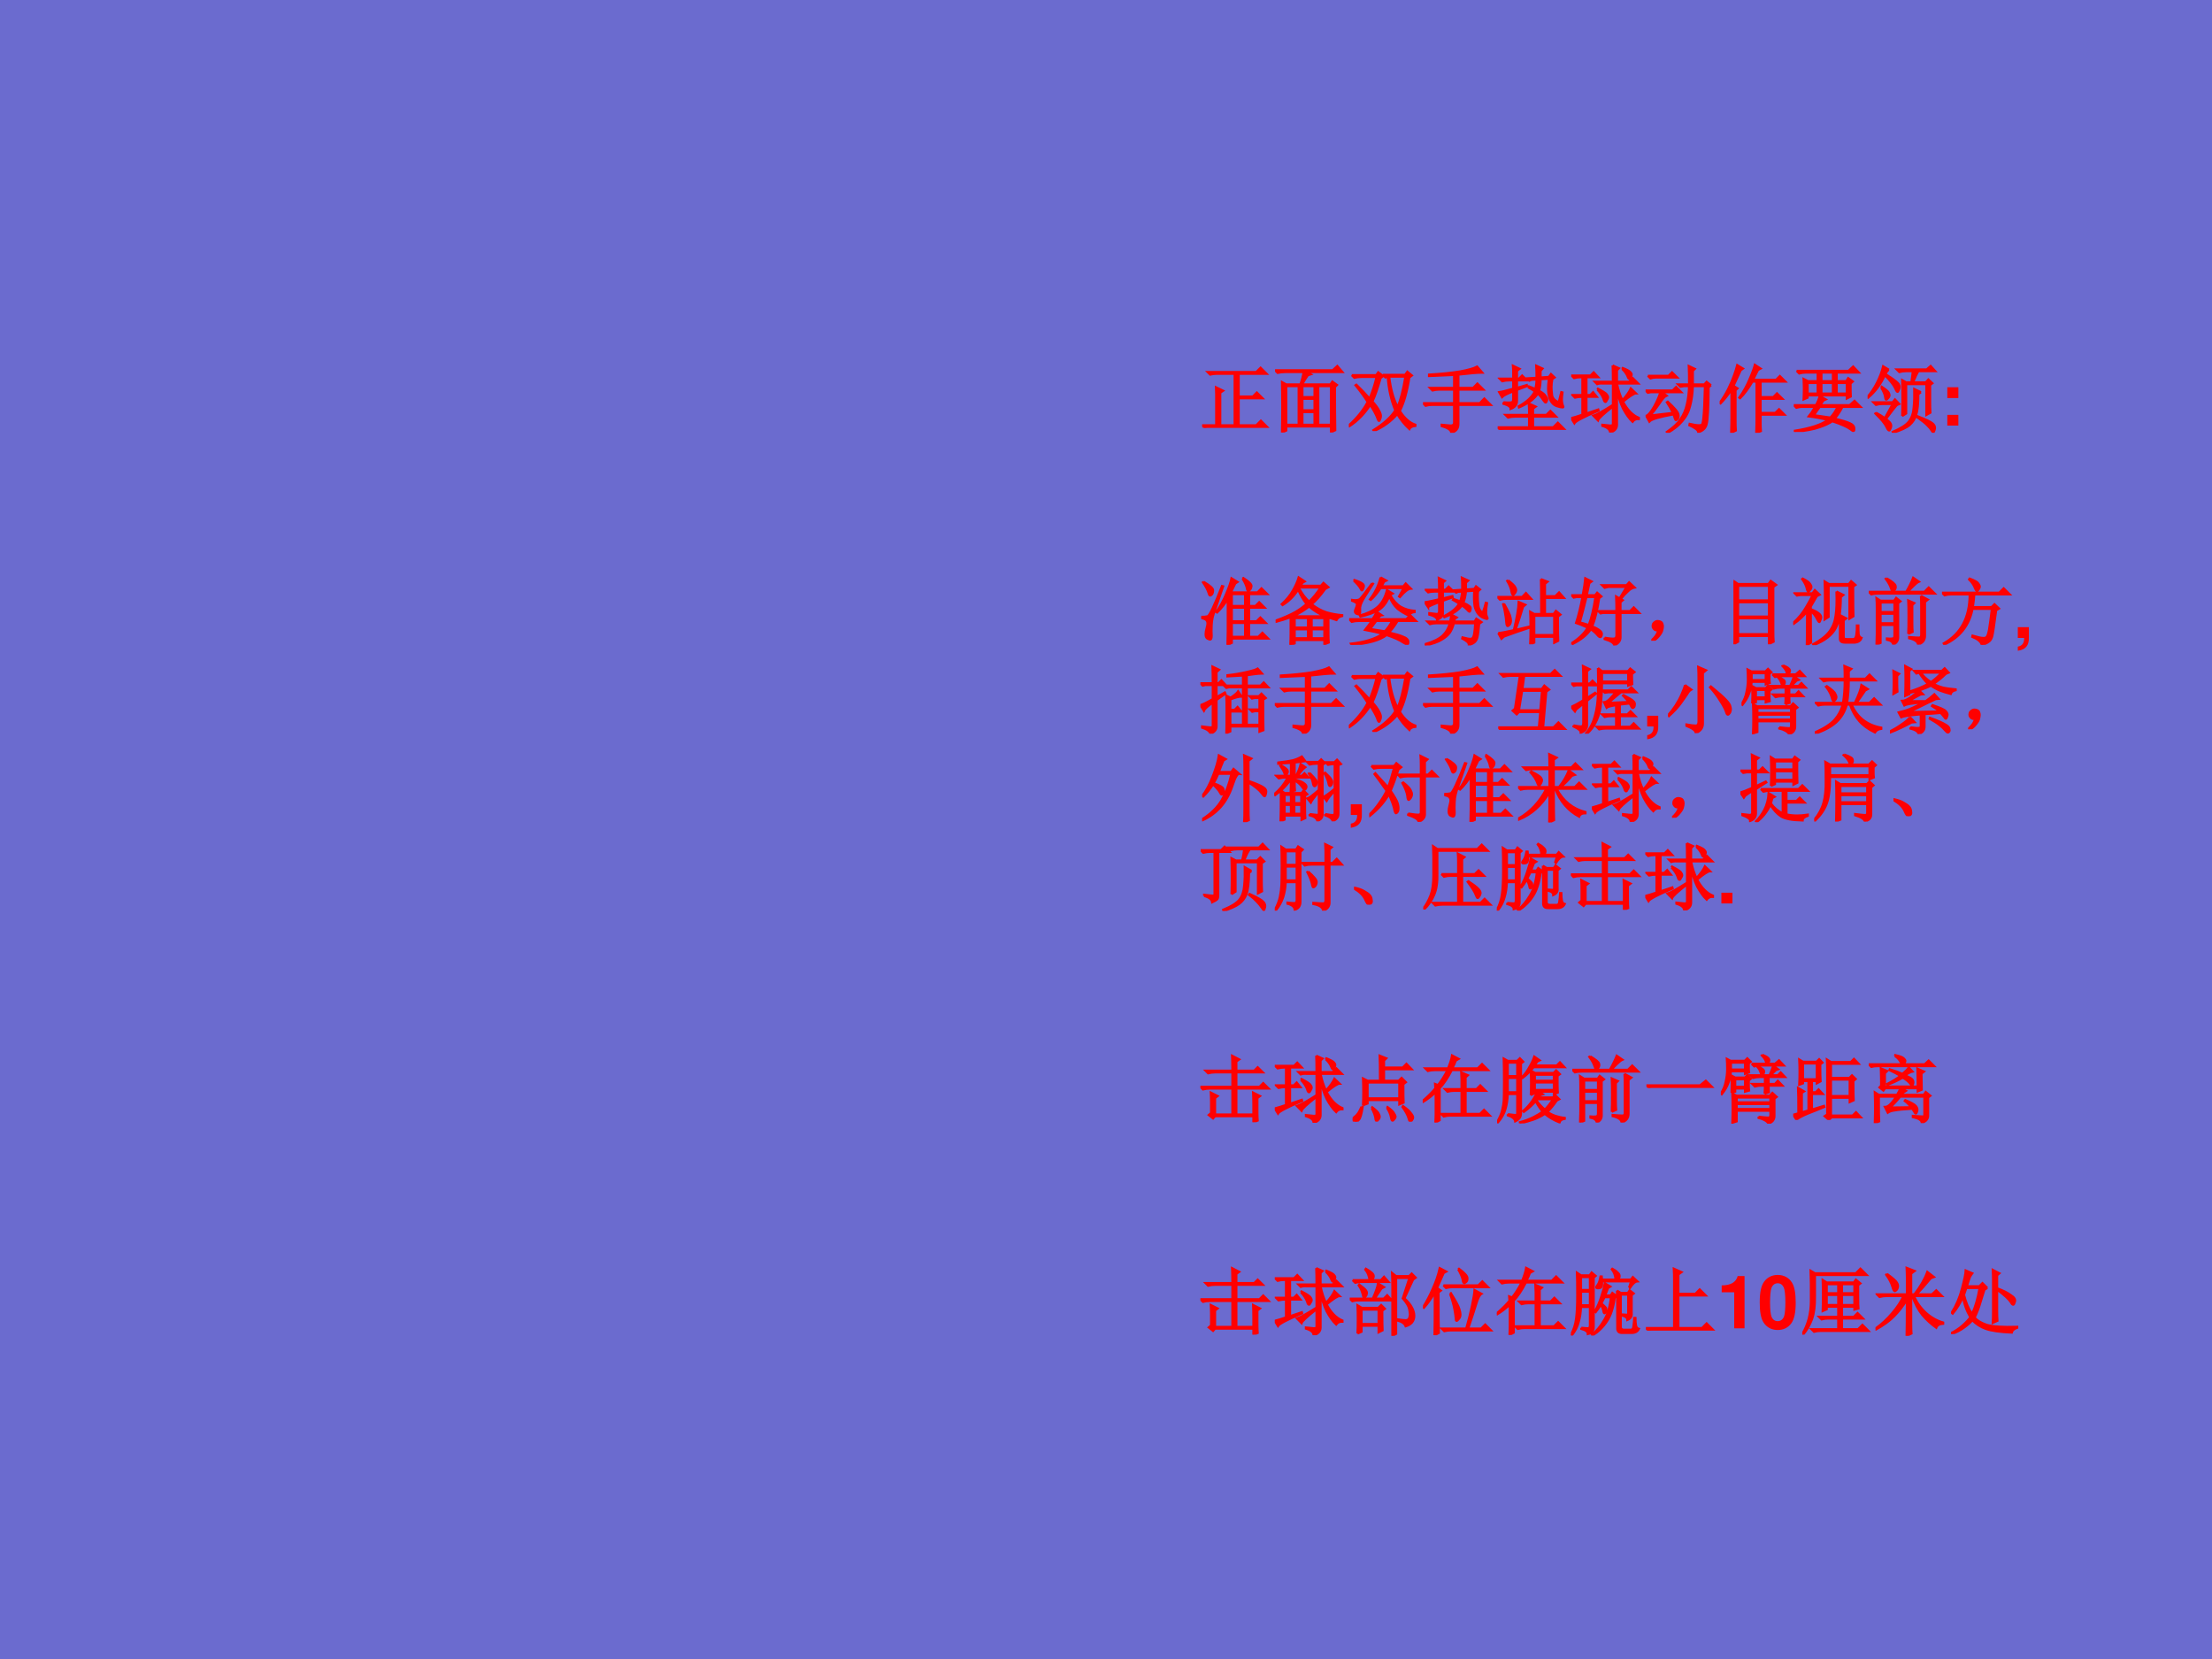 <?xml version="1.0" encoding="UTF-8" standalone="no"?>
<!DOCTYPE svg PUBLIC "-//W3C//DTD SVG 1.1//EN" "http://www.w3.org/Graphics/SVG/1.1/DTD/svg11.dtd">
<svg xmlns="http://www.w3.org/2000/svg" xmlns:xlink="http://www.w3.org/1999/xlink" version="1.1" width="720pt" height="540pt" viewBox="0 0 720 540">
<g enable-background="new">
<g>
<g id="Layer-1" data-name="Artifact">
<clipPath id="cp20">
<path transform="matrix(1,0,0,-1,0,540)" d="M 0 0 L 720 0 L 720 540 L 0 540 Z " fill-rule="evenodd"/>
</clipPath>
<g clip-path="url(#cp20)">
<path transform="matrix(1,0,0,-1,0,540)" d="M 0 0 L 720 0 L 720 540 L 0 540 Z " fill="#6b6bcf" fill-rule="evenodd"/>
</g>
</g>
<g id="Layer-1" data-name="P">
<clipPath id="cp21">
<path transform="matrix(1,0,0,-1,0,540)" d="M 0 0 L 720 0 L 720 540 L 0 540 Z " fill-rule="evenodd"/>
</clipPath>
<g clip-path="url(#cp21)">
<symbol id="font_16_2193">
<path d="M .191 .457 C .191 .475 .19 .507 .188 .551 L .285 .504 L .246 .477 L .246 .035 L .441 .035 L .441 .734 L .203 .734 C .169 .734 .138 .73 .109 .723 L .074 .758 L .734 .758 L .793 .816 L .875 .734 L .496 .734 L .496 .426 L .688 .426 L .742 .48 L .82 .402 L .496 .402 L .496 .035 L .734 .035 L .797 .098 L .883 .012 L .129 .012 C .095 .012 .064 .008 .035 0 L 0 .035 L .191 .035 L .191 .457 Z "/>
</symbol>
<symbol id="font_16_4d92">
<path d="M .371 .277 L .371 .105 L .535 .105 L .535 .277 L .371 .277 M .344 .652 C .365 .712 .379 .768 .387 .82 L .137 .82 C .098 .82 .064 .816 .035 .809 L 0 .844 L .781 .844 L .844 .902 L .914 .82 L .426 .82 L .484 .789 L .445 .777 C .414 .733 .388 .691 .367 .652 L .75 .652 L .777 .691 L .84 .645 L .812 .617 C .812 .383 .814 .188 .816 .031 L .758 .004 L .758 .082 L .152 .082 L .152 .027 L .094 0 C .096 .091 .098 .207 .098 .348 C .098 .491 .096 .603 .094 .684 L .152 .652 L .344 .652 M .152 .629 L .152 .105 L .32 .105 L .32 .629 L .152 .629 M .586 .629 L .586 .105 L .758 .105 L .758 .629 L .586 .629 M .371 .629 L .371 .48 L .535 .48 L .535 .629 L .371 .629 M .371 .457 L .371 .301 L .535 .301 L .535 .457 L .371 .457 Z "/>
</symbol>
<symbol id="font_16_9fc">
<path d="M .039 .758 L .371 .758 L .398 .797 L .465 .746 L .43 .719 C .393 .586 .357 .48 .32 .402 C .365 .35 .395 .309 .41 .277 C .426 .249 .434 .224 .434 .203 C .434 .188 .43 .172 .422 .156 C .417 .143 .413 .137 .41 .137 C .402 .137 .393 .152 .383 .184 C .365 .23 .333 .288 .289 .355 C .214 .236 .12 .139 .008 .066 L 0 .078 C .112 .18 .197 .285 .254 .395 C .22 .452 .165 .527 .09 .621 L .102 .629 C .164 .569 .224 .507 .281 .441 C .323 .543 .354 .641 .375 .734 L .168 .734 C .134 .734 .103 .73 .074 .723 L .039 .758 M .461 .762 L .762 .762 L .793 .805 L .855 .754 L .82 .727 C .789 .529 .746 .378 .691 .273 C .754 .174 .824 .112 .902 .086 L .902 .07 C .858 .065 .831 .051 .82 .027 C .755 .087 .701 .155 .656 .23 C .573 .132 .467 .055 .34 0 L .332 .012 C .473 .1 .572 .19 .629 .281 C .572 .419 .538 .572 .527 .738 L .496 .727 L .461 .762 M .547 .738 C .565 .577 .603 .44 .66 .328 C .702 .422 .737 .559 .766 .738 L .547 .738 Z "/>
</symbol>
<symbol id="font_16_187b">
<path d="M .734 .898 L .805 .816 C .742 .816 .634 .807 .48 .789 L .48 .609 L .68 .609 L .738 .668 L .82 .586 L .48 .586 L .48 .402 L .77 .402 L .832 .465 L .918 .379 L .48 .379 L .48 .117 C .48 .057 .448 .018 .383 0 C .383 .036 .34 .066 .254 .09 L .254 .109 C .306 .104 .346 .1 .375 .098 C .406 .098 .422 .112 .422 .141 L .422 .379 L .129 .379 C .095 .379 .064 .375 .035 .367 L 0 .402 L .422 .402 L .422 .586 L .223 .586 C .189 .586 .158 .582 .129 .574 L .094 .609 L .422 .609 L .422 .785 C .323 .78 .21 .775 .082 .77 L .082 .789 C .251 .799 .392 .814 .504 .832 C .616 .853 .693 .875 .734 .898 Z "/>
</symbol>
<symbol id="font_16_ddb">
<path d="M .078 .375 C .107 .372 .132 .371 .152 .371 C .168 .371 .181 .372 .191 .375 C .204 .378 .211 .393 .211 .422 L .211 .523 C .13 .492 .079 .466 .059 .445 L .02 .512 C .056 .517 .12 .533 .211 .559 L .211 .672 L .156 .672 C .122 .672 .091 .668 .062 .66 L .027 .695 L .211 .695 L .211 .789 C .211 .807 .21 .835 .207 .871 L .297 .828 L .262 .801 L .262 .695 L .289 .695 L .332 .738 L .398 .672 L .262 .672 L .262 .57 L .395 .609 L .398 .594 L .262 .543 L .262 .398 C .264 .344 .236 .306 .176 .285 C .178 .311 .146 .335 .078 .355 L .078 .375 M .527 .707 C .527 .772 .526 .827 .523 .871 L .609 .832 L .582 .801 L .582 .711 L .695 .719 L .723 .758 L .773 .711 L .742 .691 C .734 .655 .73 .617 .73 .578 C .73 .552 .733 .517 .738 .473 C .743 .431 .773 .398 .828 .375 L .863 .512 L .879 .508 C .874 .469 .871 .438 .871 .414 C .871 .401 .872 .385 .875 .367 C .878 .349 .883 .332 .891 .316 C .893 .309 .889 .305 .879 .305 C .863 .305 .836 .311 .797 .324 C .76 .337 .732 .366 .711 .41 C .693 .454 .684 .504 .684 .559 C .684 .598 .688 .643 .695 .695 L .582 .688 C .582 .635 .576 .583 .562 .531 C .612 .503 .642 .478 .652 .457 C .665 .439 .672 .424 .672 .414 C .672 .406 .669 .397 .664 .387 C .659 .376 .655 .371 .652 .371 C .645 .371 .633 .383 .617 .406 C .596 .44 .572 .469 .543 .492 C .499 .419 .414 .357 .289 .305 L .285 .32 C .392 .378 .465 .445 .504 .523 C .473 .544 .445 .561 .422 .574 L .426 .59 C .454 .579 .483 .568 .512 .555 C .522 .599 .527 .642 .527 .684 L .457 .68 L .43 .668 L .395 .699 L .527 .707 M .426 .203 L .426 .273 C .426 .286 .424 .315 .422 .359 L .516 .316 L .48 .289 L .48 .203 L .66 .203 L .715 .258 L .793 .18 L .48 .18 L .48 .035 L .754 .035 L .816 .098 L .902 .012 L .129 .012 C .095 .012 .064 .008 .035 0 L 0 .035 L .426 .035 L .426 .18 L .234 .18 C .201 .18 .169 .176 .141 .168 L .105 .203 L .426 .203 Z "/>
</symbol>
<symbol id="font_16_2a33">
<path d="M .691 .863 L .699 .875 C .757 .852 .79 .833 .801 .82 C .814 .807 .82 .796 .82 .785 C .82 .775 .816 .762 .809 .746 C .801 .733 .794 .727 .789 .727 C .781 .727 .773 .737 .766 .758 C .753 .792 .728 .827 .691 .863 M .355 .582 L .363 .594 C .428 .56 .467 .535 .48 .52 C .493 .504 .5 .49 .5 .477 C .5 .466 .495 .453 .484 .438 C .477 .422 .47 .414 .465 .414 C .454 .414 .445 .428 .438 .457 C .422 .499 .395 .54 .355 .582 M .562 .91 L .648 .871 L .621 .844 L .621 .688 L .785 .688 L .836 .738 L .91 .664 L .621 .664 C .639 .576 .664 .5 .695 .438 C .753 .503 .79 .556 .809 .598 L .879 .531 C .853 .531 .794 .493 .703 .418 C .763 .306 .835 .233 .918 .199 L .918 .184 C .882 .186 .853 .173 .832 .145 C .788 .186 .745 .246 .703 .324 C .664 .405 .637 .492 .621 .586 L .621 .105 C .621 .053 .59 .018 .527 0 C .527 .039 .492 .069 .422 .09 L .422 .105 C .474 .1 .51 .096 .531 .094 C .555 .094 .566 .102 .566 .117 L .566 .352 C .439 .253 .371 .19 .363 .164 L .301 .227 C .337 .237 .426 .286 .566 .375 L .566 .664 L .43 .664 C .401 .667 .375 .664 .352 .656 L .32 .688 L .566 .688 C .566 .784 .565 .858 .562 .91 M .004 .773 L .262 .773 L .305 .816 L .367 .75 L .207 .75 L .207 .508 L .258 .508 L .297 .547 L .348 .484 L .207 .484 L .207 .258 L .367 .312 L .371 .297 C .171 .211 .061 .154 .043 .125 L 0 .195 C .042 .206 .092 .221 .152 .242 L .152 .484 L .145 .484 C .111 .484 .079 .48 .051 .473 L .016 .508 L .152 .508 L .152 .75 L .133 .75 C .099 .75 .068 .746 .039 .738 L .004 .773 Z "/>
</symbol>
<symbol id="font_16_8d8">
<path d="M .887 .645 L .855 .617 C .853 .341 .844 .174 .828 .117 C .815 .062 .777 .026 .715 .008 C .712 .036 .672 .068 .594 .102 L .598 .121 C .652 .108 .695 .102 .727 .102 C .742 .102 .754 .104 .762 .109 C .772 .117 .78 .151 .785 .211 C .793 .273 .799 .414 .805 .633 L .641 .633 C .638 .534 .626 .445 .605 .367 C .587 .289 .552 .22 .5 .16 C .451 .1 .384 .047 .301 0 L .289 .012 C .372 .069 .434 .126 .473 .184 C .514 .243 .543 .31 .559 .383 C .577 .456 .587 .539 .59 .633 L .52 .633 L .473 .625 L .441 .656 L .59 .656 C .59 .766 .589 .849 .586 .906 L .668 .867 L .641 .84 L .641 .656 L .797 .656 L .828 .691 L .887 .645 M .031 .773 L .312 .773 L .359 .82 L .43 .75 L .145 .75 C .116 .75 .09 .746 .066 .738 L .031 .773 M 0 .574 L .367 .574 L .414 .621 L .484 .551 L .223 .551 L .285 .504 C .259 .493 .225 .456 .184 .391 C .139 .326 .099 .273 .062 .234 L .371 .27 C .345 .322 .318 .37 .289 .414 L .301 .422 C .392 .339 .44 .281 .445 .25 C .451 .221 .447 .201 .434 .188 C .423 .177 .417 .172 .414 .172 C .406 .172 .401 .178 .398 .191 C .393 .21 .387 .229 .379 .25 C .189 .216 .079 .184 .051 .152 L .008 .23 C .036 .238 .073 .281 .117 .359 C .161 .44 .189 .504 .199 .551 L .074 .551 L .031 .543 L 0 .574 Z "/>
</symbol>
<symbol id="font_16_58c">
<path d="M .555 .246 L .555 .117 C .555 .094 .556 .062 .559 .023 L .496 0 C .499 .078 .5 .142 .5 .191 L .5 .695 L .445 .695 C .391 .602 .335 .526 .277 .469 L .266 .477 C .326 .562 .372 .647 .406 .73 C .443 .814 .466 .878 .477 .922 L .555 .871 L .52 .852 C .493 .797 .471 .753 .453 .719 L .766 .719 L .816 .77 L .891 .695 L .555 .695 L .555 .484 L .727 .484 L .777 .535 L .852 .461 L .555 .461 L .555 .27 L .754 .27 L .805 .32 L .879 .246 L .555 .246 M .215 .168 C .215 .116 .216 .07 .219 .031 L .156 0 C .159 .083 .16 .155 .16 .215 L .16 .586 C .113 .513 .064 .451 .012 .398 L 0 .406 C .044 .466 .083 .53 .117 .598 C .151 .668 .177 .729 .195 .781 C .214 .833 .228 .879 .238 .918 L .316 .871 L .285 .848 C .243 .757 .211 .686 .188 .637 L .242 .602 L .215 .578 L .215 .168 Z "/>
</symbol>
<symbol id="font_16_3fb1">
<path d="M .375 .805 L .375 .688 L .531 .688 L .531 .805 L .375 .805 M .188 .664 L .188 .52 L .324 .52 L .324 .664 L .188 .664 M .375 .664 L .375 .52 L .531 .52 L .531 .664 L .375 .664 M .582 .664 L .582 .52 L .719 .52 L .719 .664 L .582 .664 M .039 .828 L .742 .828 L .805 .887 L .883 .805 L .582 .805 L .582 .688 L .711 .688 L .738 .73 L .801 .684 L .77 .656 C .77 .576 .771 .517 .773 .48 L .719 .453 L .719 .496 L .188 .496 L .188 .465 L .133 .441 C .135 .491 .137 .538 .137 .582 C .137 .629 .135 .674 .133 .719 L .195 .688 L .324 .688 L .324 .805 L .156 .805 C .13 .805 .103 .801 .074 .793 L .039 .828 M .352 .34 C .333 .314 .307 .276 .273 .227 C .331 .219 .405 .208 .496 .195 C .533 .232 .565 .28 .594 .34 L .352 .34 M .352 .488 L .434 .441 L .402 .426 C .389 .408 .375 .387 .359 .363 L .758 .363 L .824 .422 L .906 .34 L .66 .34 C .632 .283 .596 .229 .555 .18 C .656 .156 .725 .135 .762 .117 C .801 .099 .82 .077 .82 .051 C .823 .025 .819 .012 .809 .012 C .801 .012 .788 .02 .77 .035 C .73 .066 .648 .103 .523 .145 C .477 .113 .417 .086 .344 .062 C .273 .036 .164 .016 .016 0 L .012 .016 C .225 .049 .376 .099 .465 .164 C .371 .185 .284 .201 .203 .211 C .221 .232 .25 .275 .289 .34 L .109 .34 C .089 .34 .064 .336 .035 .328 L 0 .363 L .301 .363 C .324 .405 .341 .447 .352 .488 Z "/>
</symbol>
<symbol id="font_16_4eb6">
<path d="M .289 .855 C .273 .848 .258 .828 .242 .797 C .315 .75 .362 .717 .383 .699 C .406 .681 .421 .665 .426 .652 C .431 .642 .434 .632 .434 .621 C .434 .608 .43 .594 .422 .578 C .417 .562 .411 .555 .406 .555 C .398 .555 .388 .57 .375 .602 C .354 .648 .307 .708 .234 .781 C .177 .656 .102 .555 .008 .477 L 0 .488 C .044 .538 .086 .6 .125 .676 C .164 .751 .193 .827 .211 .902 L .289 .855 M .184 .613 L .191 .625 C .246 .589 .277 .562 .285 .547 C .293 .531 .297 .52 .297 .512 C .297 .496 .29 .482 .277 .469 C .267 .456 .259 .449 .254 .449 C .246 .449 .241 .461 .238 .484 C .233 .521 .215 .564 .184 .613 M .113 .273 C .152 .253 .193 .228 .234 .199 L .34 .391 L .207 .391 C .173 .391 .142 .387 .113 .379 L .078 .414 L .34 .414 L .371 .453 L .43 .391 L .395 .375 C .371 .349 .323 .286 .25 .188 C .286 .159 .307 .138 .312 .125 C .318 .115 .32 .104 .32 .094 C .32 .081 .316 .068 .309 .055 C .303 .039 .298 .031 .293 .031 C .283 .031 .271 .046 .258 .074 C .237 .121 .186 .184 .105 .262 L .113 .273 M .469 .227 C .471 .294 .473 .372 .473 .461 C .473 .552 .471 .637 .469 .715 L .523 .684 L .594 .684 C .604 .757 .611 .807 .613 .836 L .523 .836 C .49 .836 .458 .832 .43 .824 L .395 .859 L .801 .859 L .855 .906 L .918 .836 L .688 .836 C .672 .81 .648 .759 .617 .684 L .789 .684 L .824 .723 L .879 .672 L .848 .648 L .848 .41 C .848 .366 .849 .32 .852 .273 L .797 .242 L .797 .66 L .523 .66 L .523 .262 L .469 .227 M .723 .551 L .688 .523 C .688 .393 .678 .301 .66 .246 C .645 .191 .615 .145 .57 .105 C .529 .069 .453 .034 .344 0 L .34 .012 C .449 .059 .522 .105 .559 .152 C .598 .202 .62 .266 .625 .344 C .633 .422 .635 .505 .633 .594 L .723 .551 M .672 .227 C .786 .182 .855 .15 .879 .129 C .902 .111 .914 .09 .914 .066 C .914 .059 .911 .047 .906 .031 C .901 .016 .896 .008 .891 .008 C .885 .008 .879 .014 .871 .027 C .855 .053 .835 .078 .809 .102 C .785 .128 .738 .165 .668 .215 L .672 .227 Z "/>
</symbol>
<use xlink:href="#font_16_2193" transform="matrix(24,0,0,-24,391.286,139.28)" fill="#ff0000"/>
<use xlink:href="#font_16_4d92" transform="matrix(24,0,0,-24,415.031,140.78)" fill="#ff0000"/>
<use xlink:href="#font_16_9fc" transform="matrix(24,0,0,-24,439.058,140.311)" fill="#ff0000"/>
<use xlink:href="#font_16_187b" transform="matrix(24,0,0,-24,463.178,140.874)" fill="#ff0000"/>
<use xlink:href="#font_16_ddb" transform="matrix(24,0,0,-24,487.485,139.936)" fill="#ff0000"/>
<use xlink:href="#font_16_2a33" transform="matrix(24,0,0,-24,511.417,140.78)" fill="#ff0000"/>
<use xlink:href="#font_16_8d8" transform="matrix(24,0,0,-24,535.631,140.874)" fill="#ff0000"/>
<use xlink:href="#font_16_58c" transform="matrix(24,0,0,-24,559.751,140.874)" fill="#ff0000"/>
<use xlink:href="#font_16_3fb1" transform="matrix(24,0,0,-24,583.871,140.593)" fill="#ff0000"/>
<use xlink:href="#font_16_4eb6" transform="matrix(24,0,0,-24,607.897,140.874)" fill="#ff0000"/>
<use xlink:href="#font_16_2193" stroke-width=".029" stroke-linecap="butt" stroke-miterlimit="10" stroke-linejoin="miter" transform="matrix(24,0,0,-24,391.286,139.28)" fill="none" stroke="#ff0000"/>
<use xlink:href="#font_16_4d92" stroke-width=".029" stroke-linecap="butt" stroke-miterlimit="10" stroke-linejoin="miter" transform="matrix(24,0,0,-24,415.031,140.78)" fill="none" stroke="#ff0000"/>
<use xlink:href="#font_16_9fc" stroke-width=".029" stroke-linecap="butt" stroke-miterlimit="10" stroke-linejoin="miter" transform="matrix(24,0,0,-24,439.058,140.311)" fill="none" stroke="#ff0000"/>
<use xlink:href="#font_16_187b" stroke-width=".029" stroke-linecap="butt" stroke-miterlimit="10" stroke-linejoin="miter" transform="matrix(24,0,0,-24,463.178,140.874)" fill="none" stroke="#ff0000"/>
<use xlink:href="#font_16_ddb" stroke-width=".029" stroke-linecap="butt" stroke-miterlimit="10" stroke-linejoin="miter" transform="matrix(24,0,0,-24,487.485,139.936)" fill="none" stroke="#ff0000"/>
<use xlink:href="#font_16_2a33" stroke-width=".029" stroke-linecap="butt" stroke-miterlimit="10" stroke-linejoin="miter" transform="matrix(24,0,0,-24,511.417,140.78)" fill="none" stroke="#ff0000"/>
<use xlink:href="#font_16_8d8" stroke-width=".029" stroke-linecap="butt" stroke-miterlimit="10" stroke-linejoin="miter" transform="matrix(24,0,0,-24,535.631,140.874)" fill="none" stroke="#ff0000"/>
<use xlink:href="#font_16_58c" stroke-width=".029" stroke-linecap="butt" stroke-miterlimit="10" stroke-linejoin="miter" transform="matrix(24,0,0,-24,559.751,140.874)" fill="none" stroke="#ff0000"/>
<use xlink:href="#font_16_3fb1" stroke-width=".029" stroke-linecap="butt" stroke-miterlimit="10" stroke-linejoin="miter" transform="matrix(24,0,0,-24,583.871,140.593)" fill="none" stroke="#ff0000"/>
<use xlink:href="#font_16_4eb6" stroke-width=".029" stroke-linecap="butt" stroke-miterlimit="10" stroke-linejoin="miter" transform="matrix(24,0,0,-24,607.897,140.874)" fill="none" stroke="#ff0000"/>
</g>
</g>
<g id="Layer-1" data-name="Span">
<clipPath id="cp23">
<path transform="matrix(1,0,0,-1,0,540)" d="M 0 0 L 720 0 L 720 540 L 0 540 Z " fill-rule="evenodd"/>
</clipPath>
<g clip-path="url(#cp23)">
<symbol id="font_18_1b">
<path d="M .15 .146 L 0 .146 L 0 0 L .15 0 L .15 .146 M .15 .52 L 0 .52 L 0 .374 L .15 .374 L .15 .52 Z "/>
</symbol>
<use xlink:href="#font_18_1b" transform="matrix(24,0,0,-24,633.842,138.53)" fill="#ff0000"/>
</g>
</g>
<g id="Layer-1" data-name="P">
<clipPath id="cp25">
<path transform="matrix(1,0,0,-1,0,540)" d="M 0 0 L 720 0 L 720 540 L 0 540 Z " fill-rule="evenodd"/>
</clipPath>
<g clip-path="url(#cp25)">
<symbol id="font_16_7f6">
<path d="M .355 0 C .358 .094 .359 .154 .359 .18 L .359 .621 C .318 .553 .27 .492 .215 .438 L .203 .445 C .255 .518 .299 .599 .336 .688 C .375 .779 .4 .85 .41 .902 L .492 .852 L .461 .832 C .438 .785 .418 .745 .402 .711 L .762 .711 L .816 .766 L .895 .688 L .648 .688 L .648 .527 L .734 .527 L .785 .578 L .859 .504 L .648 .504 L .648 .32 L .75 .32 L .801 .371 L .875 .297 L .648 .297 L .648 .109 L .773 .109 L .828 .164 L .906 .086 L .414 .086 L .414 .027 L .355 0 M .594 .688 L .414 .688 L .414 .527 L .594 .527 L .594 .688 M .414 .504 L .414 .32 L .594 .32 L .594 .504 L .414 .504 M .414 .297 L .414 .109 L .594 .109 L .594 .297 L .414 .297 M .559 .898 L .57 .906 C .646 .857 .682 .82 .68 .797 C .677 .773 .671 .757 .66 .746 C .65 .738 .642 .734 .637 .734 C .626 .734 .62 .747 .617 .773 C .609 .807 .59 .849 .559 .898 M .031 .855 C .12 .803 .163 .764 .16 .738 C .16 .715 .155 .697 .145 .684 C .134 .673 .126 .668 .121 .668 C .113 .668 .105 .681 .098 .707 C .087 .743 .062 .79 .023 .848 L .031 .855 M 0 .379 C .034 .379 .062 .382 .086 .387 C .112 .395 .177 .531 .281 .797 L .297 .793 C .25 .655 .214 .549 .188 .477 C .159 .404 .143 .335 .141 .27 C .138 .207 .138 .158 .141 .121 C .141 .082 .13 .066 .109 .074 C .091 .079 .078 .087 .07 .098 C .062 .111 .059 .125 .059 .141 C .059 .156 .06 .169 .062 .18 C .07 .211 .077 .24 .082 .266 C .087 .292 .085 .312 .074 .328 C .066 .344 .042 .355 0 .363 L 0 .379 Z "/>
</symbol>
<symbol id="font_16_f37">
<path d="M .199 0 C .202 .062 .203 .115 .203 .156 L .203 .375 C .143 .352 .077 .331 .004 .312 L 0 .328 C .115 .37 .203 .409 .266 .445 C .328 .482 .379 .518 .418 .555 C .374 .609 .336 .674 .305 .75 C .25 .661 .18 .591 .094 .539 L .082 .551 C .147 .611 .198 .673 .234 .738 C .271 .803 .297 .862 .312 .914 L .395 .859 L .363 .84 L .336 .801 L .613 .801 L .648 .84 L .715 .781 L .672 .758 C .604 .664 .543 .595 .488 .551 C .551 .501 .617 .465 .688 .441 C .758 .421 .829 .408 .902 .402 L .902 .391 C .866 .383 .84 .365 .824 .336 C .783 .349 .751 .359 .73 .367 L .715 .352 L .715 .148 C .715 .107 .716 .068 .719 .031 L .66 .008 L .66 .066 L .258 .066 L .258 .02 L .199 0 M .324 .777 L .316 .77 C .355 .697 .401 .635 .453 .586 C .508 .638 .56 .702 .609 .777 L .324 .777 M .453 .52 C .391 .47 .323 .428 .25 .395 L .262 .387 L .652 .387 L .664 .387 C .583 .423 .513 .467 .453 .52 M .258 .363 L .258 .234 L .438 .234 L .438 .363 L .258 .363 M .488 .363 L .488 .234 L .66 .234 L .66 .363 L .488 .363 M .258 .211 L .258 .09 L .438 .09 L .438 .211 L .258 .211 M .488 .211 L .488 .09 L .66 .09 L .66 .211 L .488 .211 Z "/>
</symbol>
<symbol id="font_16_102f">
<path d="M .371 .449 L .441 .402 C .426 .4 .406 .382 .383 .348 L .773 .348 L .828 .402 L .906 .324 L .656 .324 C .62 .262 .581 .21 .539 .168 C .628 .147 .693 .128 .734 .109 C .776 .094 .798 .073 .801 .047 C .803 .021 .799 .008 .789 .008 C .776 .008 .758 .016 .734 .031 C .685 .065 .609 .099 .508 .133 C .411 .06 .253 .016 .031 0 L .023 .016 C .208 .036 .352 .081 .453 .148 C .393 .167 .314 .185 .215 .203 C .246 .242 .276 .283 .305 .324 L .129 .324 C .095 .324 .064 .32 .035 .312 L 0 .348 L .316 .348 C .34 .382 .358 .415 .371 .449 M .285 .215 C .368 .202 .435 .191 .484 .184 C .521 .223 .553 .27 .582 .324 L .367 .324 C .344 .293 .316 .257 .285 .215 M .062 .871 L .07 .879 C .125 .861 .16 .845 .176 .832 C .191 .822 .199 .81 .199 .797 C .199 .786 .195 .773 .188 .758 C .182 .745 .177 .738 .172 .738 C .167 .738 .16 .747 .152 .766 C .137 .794 .107 .829 .062 .871 M .312 .836 L .324 .828 C .236 .693 .185 .611 .172 .582 C .159 .556 .151 .531 .148 .508 C .148 .484 .148 .461 .148 .438 C .146 .422 .139 .414 .129 .414 C .121 .414 .111 .417 .098 .422 C .085 .43 .078 .44 .078 .453 C .078 .464 .081 .474 .086 .484 C .099 .513 .105 .535 .105 .551 C .105 .566 .083 .582 .039 .598 L .039 .609 C .055 .607 .07 .605 .086 .605 C .107 .605 .125 .609 .141 .617 C .156 .628 .214 .701 .312 .836 M .426 .914 L .504 .871 L .473 .855 C .465 .842 .453 .822 .438 .793 L .734 .793 L .766 .832 L .836 .762 C .799 .759 .75 .721 .688 .648 L .676 .656 L .738 .77 L .426 .77 C .384 .704 .34 .651 .293 .609 L .281 .617 C .349 .703 .397 .802 .426 .914 M .512 .742 L .59 .695 L .555 .676 C .596 .603 .645 .549 .699 .516 C .757 .484 .819 .466 .887 .461 L .887 .445 C .845 .44 .82 .423 .812 .395 C .758 .418 .706 .449 .656 .488 C .609 .53 .572 .587 .543 .66 C .509 .572 .46 .508 .395 .469 C .329 .432 .249 .404 .152 .383 L .145 .398 C .243 .424 .323 .462 .383 .512 C .443 .564 .486 .641 .512 .742 Z "/>
</symbol>
<symbol id="font_16_8ef">
<path d="M .195 .754 C .195 .816 .194 .87 .191 .914 L .273 .875 L .246 .852 L .246 .754 L .281 .754 L .324 .797 L .391 .73 L .246 .73 L .246 .637 C .29 .647 .333 .658 .375 .668 L .379 .652 C .335 .637 .29 .621 .246 .605 L .246 .438 C .249 .401 .223 .371 .168 .348 C .165 .376 .13 .4 .062 .418 L .062 .438 C .107 .432 .139 .428 .16 .426 C .184 .426 .195 .439 .195 .465 L .195 .586 C .096 .549 .047 .526 .047 .516 L 0 .586 C .018 .586 .083 .599 .195 .625 L .195 .73 L .141 .73 C .107 .73 .076 .727 .047 .719 L .012 .754 L .195 .754 M .508 .754 L .508 .809 C .508 .845 .507 .882 .504 .918 L .59 .879 L .559 .852 L .559 .758 L .672 .766 L .695 .801 L .75 .758 L .723 .734 C .72 .719 .719 .694 .719 .66 C .719 .624 .721 .583 .727 .539 C .732 .497 .751 .465 .785 .441 C .803 .491 .818 .536 .828 .578 L .844 .574 C .836 .522 .832 .482 .832 .453 C .832 .424 .837 .4 .848 .379 C .855 .366 .853 .359 .84 .359 C .835 .359 .819 .365 .793 .375 C .767 .385 .742 .405 .719 .434 C .698 .465 .684 .497 .676 .531 C .671 .565 .668 .603 .668 .645 C .668 .684 .669 .716 .672 .742 L .559 .734 C .553 .672 .542 .62 .523 .578 C .56 .562 .586 .548 .602 .535 C .62 .525 .626 .509 .621 .488 C .618 .467 .613 .457 .605 .457 C .6 .457 .592 .464 .582 .477 C .561 .5 .535 .522 .504 .543 C .462 .48 .383 .427 .266 .383 L .258 .395 C .365 .449 .434 .507 .465 .566 C .449 .579 .422 .596 .383 .617 L .391 .629 C .424 .618 .454 .608 .48 .598 C .493 .632 .503 .676 .508 .73 L .453 .727 L .426 .715 L .387 .746 L .508 .754 M .344 .324 C .352 .353 .357 .384 .359 .418 L .434 .379 L .406 .359 L .398 .324 L .676 .324 L .699 .363 L .77 .316 L .738 .293 C .73 .207 .723 .148 .715 .117 C .71 .089 .698 .065 .68 .047 C .661 .029 .634 .016 .598 .008 C .6 .034 .57 .062 .508 .094 L .512 .109 C .569 .094 .607 .087 .625 .09 C .646 .09 .66 .109 .668 .148 C .676 .19 .681 .241 .684 .301 L .395 .301 C .382 .249 .363 .206 .34 .172 C .316 .138 .28 .107 .23 .078 C .181 .047 .107 .021 .008 0 L 0 .016 C .115 .049 .195 .089 .242 .133 C .289 .177 .322 .233 .34 .301 L .164 .301 C .13 .301 .099 .297 .07 .289 L .035 .324 L .344 .324 Z "/>
</symbol>
<symbol id="font_16_3109">
<path d="M .145 .867 C .202 .823 .234 .792 .242 .773 C .25 .758 .254 .746 .254 .738 C .254 .72 .247 .703 .234 .688 C .224 .674 .217 .668 .215 .668 C .204 .668 .197 .684 .191 .715 C .184 .759 .164 .807 .133 .859 L .145 .867 M 0 .641 L .336 .641 L .387 .695 L .457 .617 L .129 .617 C .095 .617 .064 .613 .035 .605 L 0 .641 M .09 .551 C .145 .454 .173 .395 .176 .371 C .181 .348 .184 .332 .184 .324 C .184 .296 .177 .275 .164 .262 C .151 .251 .143 .246 .141 .246 C .13 .246 .124 .262 .121 .293 C .118 .337 .113 .379 .105 .418 C .1 .457 .091 .499 .078 .543 L .09 .551 M .012 .152 C .048 .155 .118 .168 .223 .191 C .264 .361 .286 .488 .289 .574 L .379 .535 L .348 .508 C .316 .404 .283 .299 .246 .195 L .426 .238 L .43 .223 C .331 .191 .217 .152 .09 .105 L .055 .074 L .012 .152 M .59 .883 L .68 .848 L .645 .82 L .645 .652 L .785 .652 L .836 .703 L .902 .629 L .645 .629 L .645 .41 L .762 .41 L .793 .453 L .855 .402 L .82 .375 C .82 .185 .822 .076 .824 .047 L .77 .02 L .77 .102 L .5 .102 L .5 .023 L .445 0 C .448 .065 .449 .142 .449 .23 C .449 .319 .448 .389 .445 .441 L .5 .41 L .594 .41 C .594 .689 .592 .846 .59 .883 M .5 .387 L .5 .125 L .77 .125 L .77 .387 L .5 .387 Z "/>
</symbol>
<symbol id="font_16_fad">
<path d="M .453 .105 C .526 .092 .57 .089 .586 .094 C .602 .096 .611 .109 .613 .133 L .613 .441 L .434 .441 L .398 .434 L .367 .465 L .613 .465 C .613 .538 .612 .604 .609 .664 L .656 .637 L .75 .793 L .504 .793 L .453 .781 L .418 .816 L .75 .816 L .785 .855 L .859 .785 C .828 .78 .797 .762 .766 .73 C .734 .702 .703 .668 .672 .629 L .699 .613 L .668 .586 L .668 .465 L .797 .465 L .848 .516 L .922 .441 L .668 .441 L .668 .117 C .671 .065 .642 .026 .582 0 C .582 .031 .539 .06 .453 .086 L .453 .105 M .012 .016 L 0 .027 C .104 .092 .178 .164 .223 .242 C .152 .273 .1 .294 .066 .305 C .1 .411 .129 .529 .152 .656 L .074 .656 L .035 .648 L .004 .68 L .156 .68 C .174 .779 .186 .855 .191 .91 L .277 .867 L .246 .844 C .236 .799 .224 .745 .211 .68 L .324 .68 L .352 .715 L .41 .664 L .379 .641 C .355 .479 .324 .352 .285 .258 C .342 .234 .379 .214 .395 .195 C .413 .18 .419 .161 .414 .141 C .409 .122 .402 .113 .395 .113 C .384 .113 .372 .121 .359 .137 C .333 .168 .302 .195 .266 .219 C .214 .141 .129 .073 .012 .016 M .117 .312 C .146 .305 .186 .293 .238 .277 C .275 .371 .305 .497 .328 .656 L .207 .656 C .176 .529 .146 .414 .117 .312 Z "/>
</symbol>
<symbol id="font_16_2c8">
<path d="M .055 .061 C .07 .079 .083 .105 .094 .139 C .07 .139 .053 .143 .043 .151 C .033 .159 .025 .169 .02 .182 C .017 .195 .017 .207 .02 .217 C .022 .23 .031 .242 .047 .253 C .062 .266 .082 .27 .105 .264 C .129 .259 .143 .249 .148 .233 C .154 .22 .156 .207 .156 .194 C .156 .178 .152 .158 .145 .132 C .137 .108 .118 .081 .09 .049 C .064 .021 .042 .005 .023 .003 C .008 0 0 0 0 .003 C 0 .005 .004 .009 .012 .014 C .027 .027 .042 .043 .055 .061 Z "/>
</symbol>
<symbol id="font_16_2d1e">
<path d="M .062 .352 L .062 .137 L .48 .137 L .48 .352 L .062 .352 M 0 0 C .003 .094 .004 .23 .004 .41 C .004 .592 .003 .742 0 .859 L .062 .816 L .473 .816 L .504 .859 L .578 .805 L .539 .777 L .539 .199 C .539 .121 .54 .066 .543 .035 L .48 .004 L .48 .113 L .062 .113 L .062 .035 L 0 0 M .062 .793 L .062 .594 L .48 .594 L .48 .793 L .062 .793 M .062 .57 L .062 .375 L .48 .375 L .48 .57 L .062 .57 Z "/>
</symbol>
<symbol id="font_16_3ff6">
<path d="M .812 .793 C .812 .569 .814 .435 .816 .391 L .762 .359 L .762 .805 L .48 .805 L .48 .383 L .426 .348 C .428 .392 .43 .475 .43 .598 C .43 .723 .428 .811 .426 .863 L .484 .828 L .754 .828 L .785 .867 L .844 .816 L .812 .793 M .586 .727 L .68 .68 L .645 .652 C .645 .556 .639 .474 .629 .406 C .621 .341 .604 .284 .578 .234 C .555 .188 .517 .143 .465 .102 C .413 .062 .35 .029 .277 0 L .27 .012 C .374 .069 .448 .128 .492 .188 C .536 .247 .564 .318 .574 .398 C .587 .479 .591 .589 .586 .727 M .633 .086 L .633 .277 C .633 .306 .632 .35 .629 .41 L .719 .363 L .684 .336 L .684 .113 C .684 .09 .698 .079 .727 .082 L .812 .082 C .836 .082 .85 .102 .855 .141 C .861 .18 .863 .221 .863 .266 L .883 .266 C .883 .214 .884 .174 .887 .148 C .892 .122 .905 .105 .926 .098 C .913 .061 .883 .04 .836 .035 L .699 .035 C .655 .035 .633 .052 .633 .086 M .184 0 C .186 .049 .188 .202 .188 .457 C .141 .395 .081 .339 .008 .289 L 0 .301 C .073 .368 .13 .439 .172 .512 C .216 .585 .246 .641 .262 .68 L .102 .68 L .051 .672 L .02 .703 L .262 .703 L .293 .746 L .359 .684 L .32 .664 C .294 .62 .267 .573 .238 .523 L .238 .488 C .296 .465 .333 .444 .352 .426 C .37 .41 .379 .393 .379 .375 C .379 .365 .375 .352 .367 .336 C .362 .32 .358 .312 .355 .312 C .348 .312 .337 .326 .324 .352 C .306 .391 .277 .428 .238 .465 C .238 .21 .24 .066 .242 .035 L .184 0 M .121 .895 L .129 .902 C .184 .874 .216 .85 .227 .832 C .24 .816 .246 .802 .246 .789 C .246 .773 .24 .759 .227 .746 C .216 .733 .21 .727 .207 .727 C .197 .727 .189 .74 .184 .766 C .176 .805 .155 .848 .121 .895 Z "/>
</symbol>
<symbol id="font_16_87d">
<path d="M .16 .57 L .16 .441 L .348 .441 L .348 .57 L .16 .57 M .16 .418 L .16 .289 L .348 .289 L .348 .418 L .16 .418 M 0 .715 L .508 .715 C .531 .754 .549 .788 .562 .816 C .578 .848 .591 .878 .602 .906 L .68 .852 C .661 .844 .638 .826 .609 .797 C .581 .771 .555 .743 .531 .715 L .754 .715 L .812 .773 L .895 .691 L .129 .691 C .095 .691 .064 .688 .035 .68 L 0 .715 M .535 .145 C .538 .202 .539 .279 .539 .375 C .539 .471 .538 .546 .535 .598 L .617 .562 L .59 .535 L .59 .289 C .59 .247 .591 .208 .594 .172 L .535 .145 M .707 .66 L .801 .609 L .762 .578 L .762 .125 C .764 .062 .733 .021 .668 0 C .665 .039 .625 .068 .547 .086 L .547 .102 C .617 .096 .663 .094 .684 .094 C .704 .096 .714 .113 .711 .145 L .711 .496 C .711 .561 .71 .616 .707 .66 M .242 .898 C .318 .854 .358 .82 .363 .797 C .368 .776 .365 .758 .352 .742 C .339 .729 .329 .723 .324 .723 C .316 .723 .309 .736 .301 .762 C .29 .798 .267 .841 .23 .891 L .242 .898 M .16 .023 L .105 0 C .108 .073 .109 .122 .109 .148 L .109 .488 C .109 .546 .108 .592 .105 .629 L .16 .594 L .344 .594 L .371 .633 L .43 .586 L .398 .562 L .398 .094 C .398 .052 .376 .021 .332 0 C .327 .034 .298 .056 .246 .066 L .246 .082 C .277 .079 .302 .079 .32 .082 C .339 .082 .348 .096 .348 .125 L .348 .266 L .16 .266 L .16 .023 Z "/>
</symbol>
<symbol id="font_16_1be9">
<path d="M 0 .707 L .777 .707 L .836 .766 L .918 .684 L .438 .684 C .435 .634 .428 .577 .418 .512 L .672 .512 L .711 .551 L .773 .492 L .734 .469 C .708 .268 .69 .15 .68 .113 C .669 .077 .652 .052 .629 .039 C .608 .023 .578 .01 .539 0 C .529 .042 .486 .078 .41 .109 L .414 .125 C .484 .104 .53 .094 .551 .094 C .574 .091 .591 .095 .602 .105 C .615 .116 .626 .148 .637 .203 C .647 .26 .66 .355 .676 .488 L .414 .488 C .37 .262 .242 .1 .031 .004 L .023 .02 C .258 .152 .375 .374 .375 .684 L .129 .684 C .095 .684 .064 .68 .035 .672 L 0 .707 M .375 .898 C .443 .872 .482 .85 .492 .832 C .505 .814 .512 .799 .512 .789 C .512 .779 .507 .766 .496 .75 C .486 .737 .479 .73 .477 .73 C .466 .73 .456 .745 .445 .773 C .43 .812 .404 .85 .367 .887 L .375 .898 Z "/>
</symbol>
<use xlink:href="#font_16_7f6" transform="matrix(24.024,0,0,-24.024,391.006,209.902)" fill="#ff0000"/>
<use xlink:href="#font_16_f37" transform="matrix(24.024,0,0,-24.024,415.22,209.902)" fill="#ff0000"/>
<use xlink:href="#font_16_102f" transform="matrix(24.024,0,0,-24.024,439.152,209.902)" fill="#ff0000"/>
<use xlink:href="#font_16_8ef" transform="matrix(24.024,0,0,-24.024,463.741,210.09)" fill="#ff0000"/>
<use xlink:href="#font_16_3109" transform="matrix(24.024,0,0,-24.024,487.392,209.715)" fill="#ff0000"/>
<use xlink:href="#font_16_fad" transform="matrix(24.024,0,0,-24.024,511.418,210.09)" fill="#ff0000"/>
<use xlink:href="#font_16_2c8" transform="matrix(24.024,0,0,-24.024,537.509,208.557)" fill="#ff0000"/>
<use xlink:href="#font_16_2d1e" transform="matrix(24.024,0,0,-24.024,564.257,209.715)" fill="#ff0000"/>
<use xlink:href="#font_16_3ff6" transform="matrix(24.024,0,0,-24.024,583.685,209.996)" fill="#ff0000"/>
<use xlink:href="#font_16_87d" transform="matrix(24.024,0,0,-24.024,608.274,209.808)" fill="#ff0000"/>
<use xlink:href="#font_16_1be9" transform="matrix(24.024,0,0,-24.024,632.112,209.902)" fill="#ff0000"/>
<use xlink:href="#font_16_7f6" stroke-width=".029" stroke-linecap="butt" stroke-miterlimit="10" stroke-linejoin="miter" transform="matrix(24.024,0,0,-24.024,391.006,209.902)" fill="none" stroke="#ff0000"/>
<use xlink:href="#font_16_f37" stroke-width=".029" stroke-linecap="butt" stroke-miterlimit="10" stroke-linejoin="miter" transform="matrix(24.024,0,0,-24.024,415.22,209.902)" fill="none" stroke="#ff0000"/>
<use xlink:href="#font_16_102f" stroke-width=".029" stroke-linecap="butt" stroke-miterlimit="10" stroke-linejoin="miter" transform="matrix(24.024,0,0,-24.024,439.152,209.902)" fill="none" stroke="#ff0000"/>
<use xlink:href="#font_16_8ef" stroke-width=".029" stroke-linecap="butt" stroke-miterlimit="10" stroke-linejoin="miter" transform="matrix(24.024,0,0,-24.024,463.741,210.09)" fill="none" stroke="#ff0000"/>
<use xlink:href="#font_16_3109" stroke-width=".029" stroke-linecap="butt" stroke-miterlimit="10" stroke-linejoin="miter" transform="matrix(24.024,0,0,-24.024,487.392,209.715)" fill="none" stroke="#ff0000"/>
<use xlink:href="#font_16_fad" stroke-width=".029" stroke-linecap="butt" stroke-miterlimit="10" stroke-linejoin="miter" transform="matrix(24.024,0,0,-24.024,511.418,210.09)" fill="none" stroke="#ff0000"/>
<use xlink:href="#font_16_2c8" stroke-width=".029" stroke-linecap="butt" stroke-miterlimit="10" stroke-linejoin="miter" transform="matrix(24.024,0,0,-24.024,537.509,208.557)" fill="none" stroke="#ff0000"/>
<use xlink:href="#font_16_2d1e" stroke-width=".029" stroke-linecap="butt" stroke-miterlimit="10" stroke-linejoin="miter" transform="matrix(24.024,0,0,-24.024,564.257,209.715)" fill="none" stroke="#ff0000"/>
<use xlink:href="#font_16_3ff6" stroke-width=".029" stroke-linecap="butt" stroke-miterlimit="10" stroke-linejoin="miter" transform="matrix(24.024,0,0,-24.024,583.685,209.996)" fill="none" stroke="#ff0000"/>
<use xlink:href="#font_16_87d" stroke-width=".029" stroke-linecap="butt" stroke-miterlimit="10" stroke-linejoin="miter" transform="matrix(24.024,0,0,-24.024,608.274,209.808)" fill="none" stroke="#ff0000"/>
<use xlink:href="#font_16_1be9" stroke-width=".029" stroke-linecap="butt" stroke-miterlimit="10" stroke-linejoin="miter" transform="matrix(24.024,0,0,-24.024,632.112,209.902)" fill="none" stroke="#ff0000"/>
</g>
</g>
<g id="Layer-1" data-name="Span">
<clipPath id="cp26">
<path transform="matrix(1,0,0,-1,0,540)" d="M 0 0 L 720 0 L 720 540 L 0 540 Z " fill-rule="evenodd"/>
</clipPath>
<g clip-path="url(#cp26)">
<symbol id="font_18_d">
<path d="M 0 .32 L 0 .174 L .086 .174 C .088 .106 .06 .067 0 .056 L 0 0 C .107 .016 .154 .073 .15 .183 L .15 .32 L 0 .32 Z "/>
</symbol>
<use xlink:href="#font_18_d" transform="matrix(24.024,0,0,-24.024,656.788,211.83)" fill="#ff0000"/>
</g>
</g>
<g id="Layer-1" data-name="P">
<clipPath id="cp27">
<path transform="matrix(1,0,0,-1,0,540)" d="M 0 0 L 720 0 L 720 540 L 0 540 Z " fill-rule="evenodd"/>
</clipPath>
<g clip-path="url(#cp27)">
<symbol id="font_16_1a02">
<path d="M .852 .461 C .852 .25 .853 .112 .855 .047 L .801 .027 L .801 .098 L .406 .098 L .406 .031 L .352 .008 C .354 .068 .355 .158 .355 .277 C .355 .397 .354 .477 .352 .516 L .41 .488 C .465 .525 .499 .553 .512 .574 L .559 .504 C .525 .504 .474 .491 .406 .465 L .406 .324 L .465 .324 L .504 .363 L .555 .301 L .406 .301 L .406 .121 L .578 .121 L .578 .629 L .387 .629 L .352 .621 L .32 .652 L .578 .652 L .578 .789 C .505 .784 .435 .78 .367 .777 L .367 .793 C .461 .803 .547 .818 .625 .836 C .706 .854 .757 .87 .777 .883 L .836 .816 C .779 .814 .71 .806 .629 .793 L .629 .652 L .816 .652 L .859 .695 L .922 .629 L .629 .629 L .629 .121 L .801 .121 L .801 .305 L .738 .305 L .703 .297 L .672 .328 L .801 .328 L .801 .484 L .734 .484 L .699 .477 L .668 .508 L .793 .508 L .828 .543 L .887 .484 L .852 .461 M .219 .496 L .332 .559 L .34 .543 L .219 .457 L .219 .098 C .219 .053 .191 .021 .137 0 C .126 .034 .089 .061 .023 .082 L .023 .098 C .102 .087 .145 .083 .152 .086 C .163 .089 .168 .098 .168 .113 L .168 .422 C .095 .37 .055 .333 .047 .312 L 0 .387 C .029 .395 .085 .422 .168 .469 L .168 .66 L .066 .66 L .031 .652 L 0 .684 L .168 .684 C .168 .77 .167 .845 .164 .91 L .254 .867 L .219 .836 L .219 .684 L .246 .684 L .285 .723 L .344 .66 L .219 .66 L .219 .496 Z "/>
</symbol>
<symbol id="font_16_4c2">
<path d="M .324 .531 L .281 .266 L .57 .266 L .594 .531 L .324 .531 M .035 .758 L .711 .758 L .766 .812 L .844 .734 L .352 .734 L .328 .555 L .59 .555 L .625 .602 L .691 .547 L .652 .52 L .609 .035 L .75 .035 L .816 .102 L .906 .012 L .129 .012 C .095 .012 .064 .008 .035 0 L 0 .035 L .551 .035 L .57 .242 L .281 .242 L .25 .211 L .195 .262 L .227 .289 L .293 .734 L .164 .734 C .13 .734 .099 .73 .07 .723 L .035 .758 Z "/>
</symbol>
<symbol id="font_16_1a11">
<path d="M .031 .113 C .081 .103 .115 .098 .133 .098 C .154 .098 .164 .113 .164 .145 L .164 .406 C .13 .38 .098 .354 .066 .328 L .051 .301 L 0 .363 C .042 .382 .096 .411 .164 .453 L .164 .656 L .07 .656 L .035 .648 L .004 .68 L .164 .68 C .164 .792 .163 .871 .16 .918 L .25 .875 L .215 .848 L .215 .68 L .25 .68 L .289 .719 L .352 .656 L .215 .656 L .215 .484 L .324 .555 L .336 .543 L .215 .445 L .215 .113 C .215 .066 .186 .033 .129 .012 C .134 .038 .102 .066 .031 .098 L .031 .113 M .418 .824 L .418 .707 L .773 .707 L .773 .824 L .418 .824 M .363 .891 L .418 .848 L .77 .848 L .801 .883 L .859 .836 L .824 .809 C .824 .759 .826 .714 .828 .672 L .773 .652 L .773 .684 L .418 .684 C .418 .6 .414 .516 .406 .43 C .401 .344 .382 .262 .348 .184 C .314 .108 .27 .047 .215 0 L .203 .008 C .258 .073 .297 .15 .32 .238 C .346 .327 .361 .431 .363 .551 C .366 .671 .366 .784 .363 .891 M .793 .41 C .746 .405 .702 .4 .66 .395 L .66 .262 L .762 .262 L .805 .305 L .871 .238 L .66 .238 L .66 .094 L .801 .094 L .848 .141 L .918 .07 L .473 .07 C .439 .07 .408 .066 .379 .059 L .344 .094 L .609 .094 L .609 .238 L .547 .238 C .513 .238 .482 .234 .453 .227 L .418 .262 L .609 .262 L .609 .387 C .539 .376 .496 .365 .48 .352 L .445 .426 C .471 .428 .5 .447 .531 .48 C .565 .514 .587 .542 .598 .562 L .504 .562 L .457 .555 L .426 .586 L .773 .586 L .816 .629 L .883 .562 L .676 .562 C .65 .542 .592 .493 .504 .418 L .781 .43 C .76 .456 .734 .484 .703 .516 L .711 .523 C .781 .487 .824 .461 .84 .445 C .858 .43 .866 .413 .863 .395 C .863 .379 .859 .367 .852 .359 C .844 .352 .839 .348 .836 .348 C .831 .348 .826 .352 .82 .359 C .815 .37 .806 .387 .793 .41 Z "/>
</symbol>
<use xlink:href="#font_16_1a02" transform="matrix(24,0,0,-24,390.724,238.814)" fill="#ff0000"/>
<use xlink:href="#font_16_187b" transform="matrix(24,0,0,-24,414.938,238.814)" fill="#ff0000"/>
<use xlink:href="#font_16_9fc" transform="matrix(24,0,0,-24,439.058,238.251)" fill="#ff0000"/>
<use xlink:href="#font_16_187b" transform="matrix(24,0,0,-24,463.178,238.814)" fill="#ff0000"/>
<use xlink:href="#font_16_4c2" transform="matrix(24,0,0,-24,487.673,237.595)" fill="#ff0000"/>
<use xlink:href="#font_16_1a11" transform="matrix(24,0,0,-24,511.417,238.814)" fill="#ff0000"/>
<use xlink:href="#font_16_1a02" stroke-width=".029" stroke-linecap="butt" stroke-miterlimit="10" stroke-linejoin="miter" transform="matrix(24,0,0,-24,390.724,238.814)" fill="none" stroke="#ff0000"/>
<use xlink:href="#font_16_187b" stroke-width=".029" stroke-linecap="butt" stroke-miterlimit="10" stroke-linejoin="miter" transform="matrix(24,0,0,-24,414.938,238.814)" fill="none" stroke="#ff0000"/>
<use xlink:href="#font_16_9fc" stroke-width=".029" stroke-linecap="butt" stroke-miterlimit="10" stroke-linejoin="miter" transform="matrix(24,0,0,-24,439.058,238.251)" fill="none" stroke="#ff0000"/>
<use xlink:href="#font_16_187b" stroke-width=".029" stroke-linecap="butt" stroke-miterlimit="10" stroke-linejoin="miter" transform="matrix(24,0,0,-24,463.178,238.814)" fill="none" stroke="#ff0000"/>
<use xlink:href="#font_16_4c2" stroke-width=".029" stroke-linecap="butt" stroke-miterlimit="10" stroke-linejoin="miter" transform="matrix(24,0,0,-24,487.673,237.595)" fill="none" stroke="#ff0000"/>
<use xlink:href="#font_16_1a11" stroke-width=".029" stroke-linecap="butt" stroke-miterlimit="10" stroke-linejoin="miter" transform="matrix(24,0,0,-24,511.417,238.814)" fill="none" stroke="#ff0000"/>
</g>
</g>
<g id="Layer-1" data-name="Span">
<clipPath id="cp28">
<path transform="matrix(1,0,0,-1,0,540)" d="M 0 0 L 720 0 L 720 540 L 0 540 Z " fill-rule="evenodd"/>
</clipPath>
<g clip-path="url(#cp28)">
<use xlink:href="#font_18_d" transform="matrix(24,0,0,-24,536.156,240.646)" fill="#ff0000"/>
</g>
</g>
<g id="Layer-1" data-name="P">
<clipPath id="cp29">
<path transform="matrix(1,0,0,-1,0,540)" d="M 0 0 L 720 0 L 720 540 L 0 540 Z " fill-rule="evenodd"/>
</clipPath>
<g clip-path="url(#cp29)">
<symbol id="font_16_123f">
<path d="M .414 .707 C .414 .788 .413 .852 .41 .898 L .516 .852 L .473 .816 L .473 .129 C .473 .069 .44 .026 .375 0 C .378 .031 .336 .064 .25 .098 L .25 .117 C .307 .107 .349 .102 .375 .102 C .401 .102 .414 .12 .414 .156 L .414 .707 M .23 .652 L .316 .59 C .296 .579 .277 .56 .262 .531 C .243 .503 .214 .46 .172 .402 C .133 .348 .079 .29 .012 .23 L 0 .242 C .034 .279 .068 .323 .102 .375 C .135 .427 .163 .478 .184 .527 C .207 .579 .223 .621 .23 .652 M .582 .633 C .681 .552 .749 .492 .785 .453 C .822 .414 .841 .385 .844 .367 C .849 .349 .852 .336 .852 .328 C .852 .305 .846 .285 .836 .27 C .826 .257 .818 .25 .812 .25 C .802 .25 .793 .264 .785 .293 C .77 .335 .743 .383 .707 .438 C .673 .495 .628 .556 .57 .621 L .582 .633 Z "/>
</symbol>
<symbol id="font_16_37f2">
<path d="M .215 .266 L .215 .199 L .672 .199 L .672 .266 L .215 .266 M .512 .094 C .582 .086 .626 .082 .645 .082 C .663 .082 .672 .094 .672 .117 L .672 .176 L .215 .176 L .215 .031 L .156 .012 C .159 .079 .16 .146 .16 .211 C .16 .279 .159 .344 .156 .406 L .215 .379 L .664 .379 L .699 .418 L .758 .363 L .727 .34 L .727 .102 C .727 .081 .721 .062 .711 .047 C .703 .031 .682 .016 .648 0 C .625 .036 .579 .062 .512 .078 L .512 .094 M .215 .355 L .215 .289 L .672 .289 L .672 .355 L .215 .355 M .145 .418 C .147 .457 .148 .496 .148 .535 C .148 .574 .147 .613 .145 .652 L .195 .625 L .328 .625 L .359 .656 L .406 .609 L .379 .586 C .379 .562 .379 .539 .379 .516 C .379 .492 .38 .47 .383 .449 L .328 .434 L .328 .477 L .195 .477 L .195 .434 L .145 .418 M .137 .828 L .137 .734 L .328 .734 L .328 .828 L .137 .828 M .195 .602 L .195 .5 L .328 .5 L .328 .602 L .195 .602 M .562 .934 C .604 .918 .63 .904 .641 .891 C .654 .88 .659 .867 .656 .852 C .654 .839 .646 .828 .633 .82 C .622 .812 .615 .822 .609 .848 C .602 .871 .583 .897 .555 .926 L .562 .934 M .418 .812 L .734 .812 L .789 .859 L .855 .789 L .547 .789 C .513 .789 .482 .785 .453 .777 L .418 .812 M .504 .777 C .535 .762 .557 .749 .57 .738 C .583 .728 .589 .715 .586 .699 C .586 .686 .579 .676 .566 .668 C .556 .66 .547 .669 .539 .695 C .531 .721 .517 .746 .496 .77 L .504 .777 M .594 .406 C .596 .443 .598 .479 .598 .516 L .555 .516 C .521 .516 .49 .512 .461 .504 L .426 .539 L .598 .539 L .598 .633 L .531 .633 C .497 .633 .466 .629 .438 .621 L .402 .656 L .66 .656 C .678 .695 .695 .738 .711 .785 L .777 .738 L .746 .727 C .72 .701 .697 .677 .676 .656 L .773 .656 L .812 .695 L .871 .633 L .648 .633 L .648 .539 L .734 .539 L .773 .582 L .836 .516 L .648 .516 C .648 .477 .65 .447 .652 .426 L .594 .406 M .379 .816 C .379 .796 .379 .775 .379 .754 C .379 .736 .38 .716 .383 .695 L .328 .676 L .328 .711 L .137 .711 C .132 .651 .12 .598 .102 .551 C .086 .504 .056 .453 .012 .398 L 0 .406 C .034 .461 .056 .516 .066 .57 C .079 .628 .086 .682 .086 .734 C .086 .789 .085 .837 .082 .879 L .133 .852 L .324 .852 L .359 .887 L .406 .84 L .379 .816 Z "/>
</symbol>
<symbol id="font_16_f69">
<path d="M .406 .746 C .406 .816 .405 .874 .402 .918 L .496 .879 L .461 .848 L .461 .746 L .688 .746 L .742 .801 L .82 .723 L .461 .723 C .461 .608 .453 .507 .438 .418 L .543 .418 C .595 .525 .625 .605 .633 .66 L .719 .605 L .684 .586 C .629 .505 .59 .449 .566 .418 L .742 .418 L .805 .48 L .891 .395 L .5 .395 C .539 .306 .592 .236 .66 .184 C .728 .132 .809 .098 .902 .082 L .902 .066 C .861 .061 .832 .044 .816 .016 C .725 .06 .654 .112 .602 .172 C .549 .232 .508 .306 .477 .395 L .434 .395 C .41 .301 .363 .221 .293 .156 C .225 .094 .129 .042 .004 0 L 0 .016 C .128 .073 .217 .132 .27 .191 C .322 .251 .358 .319 .379 .395 L .141 .395 C .107 .395 .076 .391 .047 .383 L .012 .418 L .383 .418 C .398 .509 .406 .611 .406 .723 L .215 .723 C .181 .723 .15 .719 .121 .711 L .086 .746 L .406 .746 M .152 .637 L .164 .645 C .232 .598 .27 .564 .277 .543 C .288 .525 .293 .51 .293 .5 C .293 .484 .288 .47 .277 .457 C .267 .447 .26 .441 .258 .441 C .247 .441 .238 .458 .23 .492 C .217 .539 .191 .587 .152 .637 Z "/>
</symbol>
<symbol id="font_16_3357">
<path d="M .098 .789 C .098 .753 .098 .716 .098 .68 C .098 .646 .099 .611 .102 .574 L .047 .543 C .049 .598 .051 .654 .051 .711 C .051 .768 .049 .816 .047 .855 L .125 .816 L .098 .789 M .277 .09 C .337 .082 .375 .079 .391 .082 C .409 .082 .418 .091 .418 .109 L .418 .266 C .275 .255 .186 .242 .152 .227 L .117 .293 C .146 .301 .18 .31 .219 .32 C .26 .333 .34 .368 .457 .426 C .314 .418 .227 .405 .195 .387 L .164 .449 C .19 .449 .224 .462 .266 .488 C .307 .514 .349 .548 .391 .59 C .346 .577 .303 .565 .262 .555 L .262 .539 L .207 .516 C .21 .594 .211 .668 .211 .738 C .211 .811 .21 .872 .207 .922 L .289 .879 L .262 .855 L .262 .574 C .368 .608 .453 .643 .516 .68 C .471 .724 .431 .775 .395 .832 L .359 .82 L .328 .855 L .703 .855 L .742 .891 L .797 .832 L .758 .816 C .706 .764 .65 .719 .59 .68 C .629 .659 .672 .642 .719 .629 C .768 .618 .826 .611 .891 .605 L .891 .594 C .854 .586 .832 .569 .824 .543 C .775 .556 .728 .57 .684 .586 C .639 .604 .596 .628 .555 .656 C .523 .638 .47 .616 .395 .59 L .449 .539 L .414 .535 C .344 .496 .289 .466 .25 .445 L .484 .445 C .523 .471 .562 .503 .602 .539 L .66 .477 L .621 .473 C .548 .439 .483 .408 .426 .379 C .366 .348 .306 .32 .246 .297 L .672 .305 C .651 .326 .617 .35 .57 .379 L .578 .391 C .68 .357 .738 .331 .754 .312 C .772 .294 .781 .277 .781 .262 C .781 .257 .779 .246 .773 .23 C .768 .215 .763 .207 .758 .207 C .753 .207 .746 .214 .738 .227 C .723 .247 .706 .267 .688 .285 C .596 .277 .523 .272 .469 .27 L .469 .102 C .469 .073 .462 .052 .449 .039 C .439 .023 .418 .01 .387 0 C .384 .031 .348 .056 .277 .074 L .277 .09 M .418 .832 C .449 .788 .495 .745 .555 .703 C .609 .74 .658 .783 .699 .832 L .418 .832 M .273 .227 L .336 .16 L .293 .156 C .194 .102 .098 .056 .004 .02 L 0 .035 C .052 .061 .104 .092 .156 .129 C .211 .165 .25 .198 .273 .227 M .543 .219 C .65 .18 .719 .15 .75 .129 C .784 .111 .802 .092 .805 .074 C .81 .056 .81 .043 .805 .035 C .799 .025 .793 .02 .785 .02 C .777 .02 .767 .027 .754 .043 C .73 .072 .703 .098 .672 .121 C .643 .145 .599 .173 .539 .207 L .543 .219 Z "/>
</symbol>
<use xlink:href="#font_16_123f" transform="matrix(24,0,0,-24,542.934,238.626)" fill="#ff0000"/>
<use xlink:href="#font_16_37f2" transform="matrix(24,0,0,-24,566.866,239.001)" fill="#ff0000"/>
<use xlink:href="#font_16_f69" transform="matrix(24,0,0,-24,590.705,238.814)" fill="#ff0000"/>
<use xlink:href="#font_16_3357" transform="matrix(24,0,0,-24,615.174,238.907)" fill="#ff0000"/>
<use xlink:href="#font_16_2c8" transform="matrix(24,0,0,-24,640.63,237.376)" fill="#ff0000"/>
<use xlink:href="#font_16_123f" stroke-width=".029" stroke-linecap="butt" stroke-miterlimit="10" stroke-linejoin="miter" transform="matrix(24,0,0,-24,542.934,238.626)" fill="none" stroke="#ff0000"/>
<use xlink:href="#font_16_37f2" stroke-width=".029" stroke-linecap="butt" stroke-miterlimit="10" stroke-linejoin="miter" transform="matrix(24,0,0,-24,566.866,239.001)" fill="none" stroke="#ff0000"/>
<use xlink:href="#font_16_f69" stroke-width=".029" stroke-linecap="butt" stroke-miterlimit="10" stroke-linejoin="miter" transform="matrix(24,0,0,-24,590.705,238.814)" fill="none" stroke="#ff0000"/>
<use xlink:href="#font_16_3357" stroke-width=".029" stroke-linecap="butt" stroke-miterlimit="10" stroke-linejoin="miter" transform="matrix(24,0,0,-24,615.174,238.907)" fill="none" stroke="#ff0000"/>
<use xlink:href="#font_16_2c8" stroke-width=".029" stroke-linecap="butt" stroke-miterlimit="10" stroke-linejoin="miter" transform="matrix(24,0,0,-24,640.63,237.376)" fill="none" stroke="#ff0000"/>
</g>
</g>
<g id="Layer-1" data-name="P">
<clipPath id="cp30">
<path transform="matrix(1,0,0,-1,0,540)" d="M 0 0 L 720 0 L 720 540 L 0 540 Z " fill-rule="evenodd"/>
</clipPath>
<g clip-path="url(#cp30)">
<symbol id="font_16_f46">
<path d="M .629 .539 L .629 .191 C .629 .121 .63 .066 .633 .027 L .57 0 C .573 .049 .574 .107 .574 .172 L .574 .742 C .574 .815 .573 .87 .57 .906 L .668 .863 L .629 .832 L .629 .559 C .723 .527 .788 .5 .824 .477 C .861 .456 .875 .43 .867 .398 C .862 .367 .855 .352 .848 .352 C .84 .352 .827 .365 .809 .391 C .777 .435 .717 .484 .629 .539 M .227 .906 L .32 .855 L .289 .836 C .268 .786 .247 .734 .227 .68 L .395 .68 L .426 .723 L .504 .656 C .478 .659 .447 .603 .41 .488 C .371 .374 .318 .279 .25 .203 C .182 .128 .102 .069 .008 .027 L 0 .039 C .12 .115 .208 .202 .266 .301 C .323 .402 .367 .521 .398 .656 L .219 .656 C .198 .607 .177 .564 .156 .527 C .24 .499 .284 .473 .289 .449 C .294 .428 .293 .41 .285 .395 C .277 .382 .271 .375 .266 .375 C .258 .375 .25 .384 .242 .402 C .227 .431 .195 .467 .148 .512 C .102 .441 .057 .387 .016 .348 L .004 .359 C .056 .427 .103 .516 .145 .625 C .189 .737 .216 .831 .227 .906 Z "/>
</symbol>
<symbol id="font_16_362b">
<path d="M .418 .348 L .418 .16 C .418 .121 .419 .082 .422 .043 L .371 .02 L .371 .078 L .141 .078 L .141 .023 L .086 0 C .089 .062 .09 .201 .09 .414 C .066 .396 .04 .376 .012 .355 L 0 .367 C .034 .396 .066 .428 .098 .465 C .129 .504 .158 .547 .184 .594 L .156 .594 C .122 .594 .091 .59 .062 .582 L .027 .617 L .227 .617 L .227 .793 C .188 .79 .13 .786 .055 .781 L .055 .797 C .143 .807 .21 .818 .254 .828 C .301 .841 .341 .858 .375 .879 L .422 .816 C .378 .811 .329 .805 .277 .797 L .277 .617 L .297 .617 C .328 .677 .349 .73 .359 .777 L .422 .734 C .401 .719 .383 .701 .367 .68 C .349 .656 .332 .635 .316 .617 L .375 .617 L .41 .652 L .465 .594 L .277 .594 L .277 .57 C .337 .552 .376 .536 .395 .523 C .415 .51 .428 .497 .434 .484 C .439 .471 .438 .458 .43 .445 C .424 .435 .421 .43 .418 .43 C .408 .43 .395 .441 .379 .465 C .355 .499 .322 .529 .277 .555 C .277 .487 .279 .441 .281 .418 L .223 .402 C .225 .441 .227 .499 .227 .574 C .195 .522 .151 .47 .094 .418 L .141 .383 L .371 .383 L .398 .418 L .449 .367 L .418 .348 M .09 .762 C .126 .741 .151 .724 .164 .711 C .18 .698 .186 .684 .184 .668 C .181 .652 .173 .641 .16 .633 C .15 .625 .142 .633 .137 .656 C .129 .68 .111 .712 .082 .754 L .09 .762 M .141 .359 L .141 .246 L .227 .246 L .227 .359 L .141 .359 M .273 .359 L .273 .246 L .367 .246 L .367 .359 L .273 .359 M .141 .223 L .141 .102 L .227 .102 L .227 .223 L .141 .223 M .273 .223 L .273 .102 L .367 .102 L .367 .223 L .273 .223 M .48 .098 C .543 .09 .578 .086 .586 .086 C .596 .089 .603 .095 .605 .105 L .605 .402 C .54 .322 .504 .272 .496 .254 L .449 .309 C .47 .314 .522 .353 .605 .426 L .605 .781 L .574 .781 C .54 .781 .509 .777 .48 .77 L .445 .805 L .602 .805 L .637 .84 L .688 .789 L .656 .766 L .656 .098 C .656 .074 .651 .056 .641 .043 C .633 .03 .615 .017 .586 .004 C .578 .04 .543 .066 .48 .082 L .48 .098 M .691 .098 C .751 .087 .788 .083 .801 .086 C .814 .086 .82 .098 .82 .121 L .82 .414 C .76 .349 .724 .303 .711 .277 L .668 .332 C .691 .34 .742 .376 .82 .441 L .82 .777 C .789 .777 .759 .773 .73 .766 L .695 .801 L .816 .801 L .852 .836 L .906 .777 L .871 .762 L .871 .102 C .871 .076 .865 .056 .852 .043 C .841 .027 .822 .014 .793 .004 C .785 .035 .751 .061 .691 .082 L .691 .098 M .48 .656 C .522 .615 .549 .585 .562 .566 C .576 .551 .579 .533 .574 .512 C .572 .493 .564 .482 .551 .477 C .538 .471 .529 .488 .523 .527 C .516 .564 .497 .604 .469 .648 L .48 .656 M .691 .66 C .736 .618 .763 .589 .773 .57 C .786 .552 .79 .534 .785 .516 C .783 .5 .775 .488 .762 .48 C .749 .473 .74 .487 .734 .523 C .727 .56 .708 .603 .68 .652 L .691 .66 Z "/>
</symbol>
<use xlink:href="#font_16_f46" transform="matrix(24,0,0,-24,391.286,267.614)" fill="#ff0000"/>
<use xlink:href="#font_16_362b" transform="matrix(24,0,0,-24,414.75,267.332)" fill="#ff0000"/>
<use xlink:href="#font_16_f46" stroke-width=".029" stroke-linecap="butt" stroke-miterlimit="10" stroke-linejoin="miter" transform="matrix(24,0,0,-24,391.286,267.614)" fill="none" stroke="#ff0000"/>
<use xlink:href="#font_16_362b" stroke-width=".029" stroke-linecap="butt" stroke-miterlimit="10" stroke-linejoin="miter" transform="matrix(24,0,0,-24,414.75,267.332)" fill="none" stroke="#ff0000"/>
</g>
</g>
<g id="Layer-1" data-name="Span">
<clipPath id="cp31">
<path transform="matrix(1,0,0,-1,0,540)" d="M 0 0 L 720 0 L 720 540 L 0 540 Z " fill-rule="evenodd"/>
</clipPath>
<g clip-path="url(#cp31)">
<use xlink:href="#font_18_d" transform="matrix(24,0,0,-24,439.676,269.446)" fill="#ff0000"/>
</g>
</g>
<g id="Layer-1" data-name="P">
<clipPath id="cp32">
<path transform="matrix(1,0,0,-1,0,540)" d="M 0 0 L 720 0 L 720 540 L 0 540 Z " fill-rule="evenodd"/>
</clipPath>
<g clip-path="url(#cp32)">
<symbol id="font_16_1229">
<path d="M .027 .758 L .336 .758 L .367 .797 L .434 .742 L .395 .711 C .358 .596 .323 .5 .289 .422 C .341 .346 .372 .292 .383 .258 C .393 .227 .397 .199 .395 .176 C .395 .155 .389 .139 .379 .129 C .371 .121 .366 .117 .363 .117 C .353 .117 .344 .139 .336 .184 C .323 .236 .299 .299 .266 .375 C .24 .328 .206 .28 .164 .23 C .122 .181 .069 .13 .004 .078 L 0 .098 C .047 .142 .091 .194 .133 .254 C .177 .316 .211 .372 .234 .422 C .159 .529 .104 .604 .07 .648 L .082 .66 C .139 .598 .197 .534 .254 .469 C .28 .536 .307 .625 .336 .734 L .156 .734 C .122 .734 .091 .73 .062 .723 L .027 .758 M .527 .113 C .608 .1 .656 .095 .672 .098 C .69 .1 .699 .111 .699 .129 L .699 .617 L .516 .617 C .482 .617 .451 .613 .422 .605 L .387 .641 L .699 .641 L .699 .773 C .699 .82 .698 .861 .695 .895 L .789 .848 L .754 .816 L .754 .641 L .797 .641 L .848 .691 L .922 .617 L .754 .617 L .754 .102 C .754 .057 .725 .023 .668 0 C .668 .031 .621 .062 .527 .094 L .527 .113 M .449 .527 L .461 .535 C .516 .491 .548 .457 .559 .434 C .572 .41 .578 .391 .578 .375 C .578 .357 .572 .339 .559 .32 C .546 .305 .538 .297 .535 .297 C .525 .297 .518 .315 .516 .352 C .508 .401 .486 .46 .449 .527 Z "/>
</symbol>
<symbol id="font_16_1d95">
<path d="M .422 0 C .424 .104 .426 .241 .426 .41 C .322 .233 .184 .109 .012 .039 L .008 .055 C .167 .146 .292 .28 .383 .457 L .129 .457 C .095 .457 .064 .453 .035 .445 L 0 .48 L .426 .48 L .426 .723 L .203 .723 C .169 .723 .138 .719 .109 .711 L .074 .746 L .426 .746 C .426 .803 .424 .863 .422 .926 L .523 .879 L .484 .852 L .484 .746 L .723 .746 L .777 .801 L .855 .723 L .484 .723 L .484 .48 L .555 .48 C .615 .556 .659 .632 .688 .707 L .77 .645 L .73 .633 C .678 .57 .628 .52 .578 .48 L .77 .48 L .828 .539 L .91 .457 L .523 .457 C .612 .29 .742 .185 .914 .141 L .914 .125 C .867 .125 .839 .109 .828 .078 C .677 .159 .569 .285 .504 .457 L .484 .457 C .484 .223 .486 .081 .488 .031 L .422 0 M .18 .691 C .25 .655 .292 .629 .305 .613 C .318 .598 .324 .583 .324 .57 C .324 .56 .319 .546 .309 .527 C .298 .509 .29 .5 .285 .5 C .277 .5 .268 .514 .258 .543 C .242 .585 .212 .63 .168 .68 L .18 .691 Z "/>
</symbol>
<symbol id="font_16_1a00">
<path d="M .469 .691 L .469 .574 L .719 .574 L .719 .691 L .469 .691 M .414 .492 C .417 .542 .418 .604 .418 .68 C .418 .758 .417 .826 .414 .883 L .469 .848 L .711 .848 L .738 .887 L .797 .844 L .77 .82 C .77 .669 .771 .574 .773 .535 L .719 .508 L .719 .551 L .469 .551 L .469 .516 L .414 .492 M .277 .449 L .789 .449 L .84 .5 L .914 .426 L .625 .426 L .625 .289 L .762 .289 L .805 .332 L .871 .266 L .625 .266 L .625 .105 C .672 .095 .72 .09 .77 .09 C .811 .09 .859 .094 .914 .102 L .914 .086 C .867 .07 .844 .049 .844 .023 C .703 .026 .605 .044 .551 .078 C .499 .112 .451 .164 .406 .234 C .362 .138 .299 .06 .219 0 L .211 .012 C .253 .053 .29 .105 .324 .168 C .358 .233 .378 .309 .383 .395 L .465 .344 L .434 .328 C .426 .299 .419 .275 .414 .254 C .461 .191 .514 .147 .574 .121 L .574 .426 L .406 .426 C .372 .426 .341 .422 .312 .414 L .277 .449 M .469 .824 L .469 .715 L .719 .715 L .719 .824 L .469 .824 M .027 .109 C .069 .104 .102 .1 .125 .098 C .151 .098 .163 .112 .16 .141 L .16 .422 C .126 .401 .095 .38 .066 .359 L .047 .332 L 0 .402 C .029 .41 .082 .431 .16 .465 L .16 .676 L .086 .676 L .039 .668 L .008 .699 L .16 .699 C .16 .79 .159 .862 .156 .914 L .246 .871 L .211 .844 L .211 .699 L .258 .699 L .301 .742 L .367 .676 L .211 .676 L .211 .488 L .344 .551 L .352 .539 L .211 .449 L .211 .117 C .211 .07 .185 .036 .133 .016 C .135 .042 .1 .068 .027 .094 L .027 .109 Z "/>
</symbol>
<symbol id="font_16_36d9">
<path d="M .406 .91 C .451 .895 .48 .882 .496 .871 C .514 .861 .523 .848 .523 .832 C .526 .816 .522 .803 .512 .793 C .501 .785 .495 .781 .492 .781 C .484 .781 .478 .79 .473 .809 C .462 .835 .438 .866 .398 .902 L .406 .91 M .215 .75 L .215 .629 L .75 .629 L .75 .75 L .215 .75 M .805 .738 C .805 .72 .805 .697 .805 .668 C .805 .642 .806 .618 .809 .598 L .75 .574 L .75 .605 L .215 .605 C .215 .439 .199 .316 .168 .238 C .139 .16 .087 .085 .012 .012 L 0 .023 C .06 .096 .102 .173 .125 .254 C .148 .335 .159 .438 .156 .562 C .156 .69 .155 .772 .152 .809 L .215 .773 L .742 .773 L .785 .816 L .836 .766 L .805 .738 M .355 .484 L .355 .383 L .719 .383 L .719 .484 L .355 .484 M .355 .359 L .355 .262 L .719 .262 L .719 .359 L .355 .359 M .555 .102 C .641 .091 .689 .087 .699 .09 C .712 .092 .719 .102 .719 .117 L .719 .238 L .355 .238 L .355 .027 L .297 .004 C .299 .09 .301 .189 .301 .301 C .301 .413 .299 .493 .297 .543 L .355 .508 L .715 .508 L .75 .543 L .805 .492 L .773 .465 L .773 .102 C .773 .083 .77 .066 .762 .051 C .754 .033 .729 .016 .688 0 C .68 .034 .635 .062 .555 .086 L .555 .102 Z "/>
</symbol>
<symbol id="font_16_1c3">
<path d="M .152 .066 C .129 .121 .078 .172 0 .219 L .004 .23 C .064 .217 .109 .201 .141 .18 C .174 .161 .198 .145 .211 .129 C .227 .113 .236 .092 .238 .066 C .243 .04 .24 .023 .227 .016 C .216 .005 .208 0 .203 0 C .188 0 .171 .022 .152 .066 Z "/>
</symbol>
<use xlink:href="#font_16_1229" transform="matrix(24,0,0,-24,445.704,267.52)" fill="#ff0000"/>
<use xlink:href="#font_16_7f6" transform="matrix(24,0,0,-24,470.105,267.52)" fill="#ff0000"/>
<use xlink:href="#font_16_1d95" transform="matrix(24,0,0,-24,494.131,267.707)" fill="#ff0000"/>
<use xlink:href="#font_16_2a33" transform="matrix(24,0,0,-24,518.158,267.52)" fill="#ff0000"/>
<use xlink:href="#font_16_2c8" transform="matrix(24,0,0,-24,544.246,266.176)" fill="#ff0000"/>
<use xlink:href="#font_16_1a00" transform="matrix(24,0,0,-24,566.491,267.614)" fill="#ff0000"/>
<use xlink:href="#font_16_36d9" transform="matrix(24,0,0,-24,590.517,267.426)" fill="#ff0000"/>
<use xlink:href="#font_16_1c3" transform="matrix(24,0,0,-24,616.325,265.645)" fill="#ff0000"/>
<use xlink:href="#font_16_1229" stroke-width=".029" stroke-linecap="butt" stroke-miterlimit="10" stroke-linejoin="miter" transform="matrix(24,0,0,-24,445.704,267.52)" fill="none" stroke="#ff0000"/>
<use xlink:href="#font_16_7f6" stroke-width=".029" stroke-linecap="butt" stroke-miterlimit="10" stroke-linejoin="miter" transform="matrix(24,0,0,-24,470.105,267.52)" fill="none" stroke="#ff0000"/>
<use xlink:href="#font_16_1d95" stroke-width=".029" stroke-linecap="butt" stroke-miterlimit="10" stroke-linejoin="miter" transform="matrix(24,0,0,-24,494.131,267.707)" fill="none" stroke="#ff0000"/>
<use xlink:href="#font_16_2a33" stroke-width=".029" stroke-linecap="butt" stroke-miterlimit="10" stroke-linejoin="miter" transform="matrix(24,0,0,-24,518.158,267.52)" fill="none" stroke="#ff0000"/>
<use xlink:href="#font_16_2c8" stroke-width=".029" stroke-linecap="butt" stroke-miterlimit="10" stroke-linejoin="miter" transform="matrix(24,0,0,-24,544.246,266.176)" fill="none" stroke="#ff0000"/>
<use xlink:href="#font_16_1a00" stroke-width=".029" stroke-linecap="butt" stroke-miterlimit="10" stroke-linejoin="miter" transform="matrix(24,0,0,-24,566.491,267.614)" fill="none" stroke="#ff0000"/>
<use xlink:href="#font_16_36d9" stroke-width=".029" stroke-linecap="butt" stroke-miterlimit="10" stroke-linejoin="miter" transform="matrix(24,0,0,-24,590.517,267.426)" fill="none" stroke="#ff0000"/>
<use xlink:href="#font_16_1c3" stroke-width=".029" stroke-linecap="butt" stroke-miterlimit="10" stroke-linejoin="miter" transform="matrix(24,0,0,-24,616.325,265.645)" fill="none" stroke="#ff0000"/>
</g>
</g>
<g id="Layer-1" data-name="P">
<clipPath id="cp33">
<path transform="matrix(1,0,0,-1,0,540)" d="M 0 0 L 720 0 L 720 540 L 0 540 Z " fill-rule="evenodd"/>
</clipPath>
<g clip-path="url(#cp33)">
<symbol id="font_16_4ea6">
<path d="M .047 .203 L .047 .219 C .112 .211 .151 .207 .164 .207 C .18 .207 .188 .215 .188 .23 L .188 .801 L .129 .801 C .095 .801 .064 .797 .035 .789 L 0 .824 L .277 .824 L .324 .871 L .391 .801 L .238 .801 L .238 .207 C .238 .184 .233 .167 .223 .156 C .212 .146 .19 .133 .156 .117 C .151 .156 .115 .185 .047 .203 M .418 .227 C .421 .294 .422 .372 .422 .461 C .422 .552 .421 .637 .418 .715 L .477 .684 L .562 .684 C .576 .738 .585 .789 .59 .836 L .5 .836 C .466 .836 .435 .832 .406 .824 L .371 .859 L .789 .859 L .84 .91 L .91 .836 L .668 .836 C .647 .815 .621 .764 .59 .684 L .766 .684 L .809 .727 L .863 .672 L .828 .648 L .828 .41 C .828 .366 .829 .318 .832 .266 L .777 .238 L .777 .66 L .473 .66 L .473 .262 L .418 .227 M .688 .543 L .656 .516 C .654 .378 .642 .281 .621 .227 C .6 .172 .566 .128 .52 .094 C .473 .06 .402 .029 .309 0 L .305 .016 C .417 .062 .491 .109 .527 .156 C .564 .206 .585 .268 .59 .344 C .598 .422 .6 .505 .598 .594 L .688 .543 M .664 .23 C .766 .184 .826 .15 .844 .129 C .865 .111 .875 .09 .875 .066 C .875 .056 .872 .044 .867 .031 C .865 .018 .862 .012 .859 .012 C .852 .012 .842 .021 .832 .039 C .811 .07 .788 .099 .762 .125 C .736 .154 .701 .185 .656 .219 L .664 .23 Z "/>
</symbol>
<symbol id="font_16_36c8">
<path d="M .688 .809 C .688 .832 .686 .863 .684 .902 L .773 .859 L .742 .832 L .742 .648 L .785 .648 L .84 .703 L .91 .625 L .742 .625 L .742 .117 C .745 .06 .716 .021 .656 0 C .651 .044 .607 .074 .523 .09 L .523 .105 C .594 .1 .638 .098 .656 .098 C .677 .098 .688 .112 .688 .141 L .688 .625 L .5 .625 C .466 .625 .435 .621 .406 .613 L .371 .648 L .688 .648 L .688 .809 M .453 .531 C .492 .497 .522 .467 .543 .441 C .564 .418 .572 .395 .566 .371 C .561 .35 .553 .336 .543 .328 C .533 .32 .526 .316 .523 .316 C .516 .316 .509 .332 .504 .363 C .496 .402 .475 .456 .441 .523 L .453 .531 M .148 .805 L .148 .621 L .297 .621 L .297 .805 L .148 .805 M .148 .598 L .148 .41 L .297 .41 L .297 .598 L .148 .598 M .09 .867 L .148 .828 L .289 .828 L .316 .871 L .379 .828 L .348 .797 L .348 .129 C .35 .066 .324 .027 .27 .012 C .267 .051 .234 .078 .172 .094 L .172 .109 C .216 .104 .247 .102 .266 .102 C .286 .102 .297 .116 .297 .145 L .297 .387 L .148 .387 C .146 .314 .134 .245 .113 .18 C .092 .117 .059 .057 .012 0 L 0 .008 C .036 .078 .06 .139 .07 .191 C .081 .246 .087 .297 .09 .344 C .092 .391 .094 .479 .094 .609 C .094 .74 .092 .826 .09 .867 Z "/>
</symbol>
<symbol id="font_16_9bb">
<path d="M .246 .48 L .473 .48 L .473 .656 C .473 .695 .471 .729 .469 .758 L .559 .711 L .527 .684 L .527 .48 L .699 .48 L .75 .531 L .824 .457 L .527 .457 L .527 .09 L .777 .09 L .832 .145 L .91 .066 L .258 .066 C .224 .066 .193 .062 .164 .055 L .129 .09 L .473 .09 L .473 .457 L .375 .457 C .341 .457 .31 .453 .281 .445 L .246 .48 M .137 .719 C .137 .755 .135 .802 .133 .859 L .191 .82 L .734 .82 L .793 .879 L .875 .797 L .191 .797 L .191 .492 C .194 .37 .18 .272 .148 .199 C .12 .129 .074 .062 .012 0 L 0 .012 C .039 .064 .072 .124 .098 .191 C .124 .259 .137 .349 .137 .461 L .137 .719 M .602 .375 L .613 .383 C .676 .341 .719 .309 .742 .285 C .766 .262 .777 .241 .777 .223 C .777 .212 .772 .198 .762 .18 C .751 .164 .743 .156 .738 .156 C .73 .156 .723 .168 .715 .191 C .702 .23 .664 .292 .602 .375 Z "/>
</symbol>
<symbol id="font_16_3785">
<path d="M .137 .793 L .137 .617 L .258 .617 L .258 .793 L .137 .793 M .137 .594 L .137 .41 L .258 .41 L .258 .594 L .137 .594 M .141 .105 C .188 .1 .219 .098 .234 .098 C .25 .098 .258 .113 .258 .145 L .258 .387 L .137 .387 C .134 .311 .124 .242 .105 .18 C .09 .12 .059 .06 .012 0 L 0 .008 C .036 .076 .06 .148 .07 .227 C .081 .305 .086 .41 .086 .543 C .086 .678 .085 .781 .082 .852 L .137 .816 L .254 .816 L .281 .855 L .336 .809 L .309 .785 L .309 .117 C .311 .065 .285 .033 .23 .02 C .23 .051 .201 .074 .141 .09 L .141 .105 M .625 .609 L .676 .578 L .773 .578 L .797 .613 L .852 .57 L .824 .547 L .824 .301 C .829 .259 .81 .229 .766 .211 C .766 .24 .743 .259 .699 .27 L .699 .285 C .73 .283 .751 .281 .762 .281 C .772 .281 .777 .29 .777 .309 L .777 .555 L .676 .555 L .676 .121 C .676 .09 .693 .076 .727 .078 L .812 .078 C .833 .078 .845 .094 .848 .125 C .853 .159 .857 .197 .859 .238 L .875 .238 C .875 .197 .878 .163 .883 .137 C .888 .111 .901 .095 .922 .09 C .904 .053 .871 .035 .824 .035 L .699 .035 C .65 .033 .626 .056 .629 .105 C .629 .405 .628 .573 .625 .609 M .789 .648 L .816 .734 L .422 .734 C .424 .703 .423 .681 .418 .668 C .413 .655 .405 .647 .395 .645 C .384 .642 .375 .641 .367 .641 C .359 .641 .353 .642 .348 .645 C .345 .647 .344 .65 .344 .652 C .344 .66 .35 .672 .363 .688 C .379 .708 .392 .746 .402 .801 L .418 .801 L .422 .758 L .605 .758 C .603 .812 .586 .859 .555 .898 L .562 .906 C .591 .891 .615 .874 .633 .855 C .651 .84 .66 .824 .66 .809 C .663 .793 .655 .776 .637 .758 L .812 .758 L .84 .793 L .902 .734 C .871 .732 .837 .702 .801 .645 L .789 .648 M .457 .52 C .441 .491 .427 .462 .414 .434 C .443 .41 .461 .393 .469 .383 C .477 .375 .48 .365 .48 .352 C .48 .339 .477 .327 .469 .316 C .464 .306 .46 .301 .457 .301 C .449 .301 .444 .311 .441 .332 C .434 .363 .422 .392 .406 .418 C .383 .379 .359 .345 .336 .316 L .324 .324 C .363 .395 .393 .465 .414 .535 C .438 .605 .453 .663 .461 .707 L .535 .664 L .504 .645 C .493 .616 .48 .582 .465 .543 L .539 .543 L .562 .578 L .621 .535 L .594 .512 C .576 .374 .54 .267 .488 .191 C .439 .116 .374 .052 .293 0 L .285 .012 C .348 .061 .402 .126 .449 .207 C .499 .288 .53 .392 .543 .52 L .457 .52 Z "/>
</symbol>
<symbol id="font_16_82b">
<path d="M .145 .125 L .145 .273 C .145 .32 .143 .363 .141 .402 L .234 .355 L .199 .328 L .199 .105 L .434 .105 L .434 .457 L .129 .457 C .095 .457 .064 .453 .035 .445 L 0 .48 L .434 .48 L .434 .676 L .199 .676 C .165 .676 .134 .672 .105 .664 L .07 .699 L .434 .699 C .434 .788 .432 .855 .43 .902 L .527 .852 L .488 .824 L .488 .699 L .73 .699 L .777 .746 L .848 .676 L .488 .676 L .488 .48 L .801 .48 L .852 .531 L .926 .457 L .488 .457 L .488 .105 L .719 .105 L .719 .246 C .719 .306 .717 .358 .715 .402 L .809 .355 L .773 .328 L .773 .133 C .773 .086 .775 .049 .777 .023 L .719 0 L .719 .082 L .199 .082 L .172 .051 L .113 .098 L .145 .125 Z "/>
</symbol>
<use xlink:href="#font_16_4ea6" transform="matrix(24,0,0,-24,390.817,296.507)" fill="#ff0000"/>
<use xlink:href="#font_16_36c8" transform="matrix(24,0,0,-24,414.938,296.414)" fill="#ff0000"/>
<use xlink:href="#font_16_1c3" transform="matrix(24,0,0,-24,440.745,294.445)" fill="#ff0000"/>
<use xlink:href="#font_16_9bb" transform="matrix(24,0,0,-24,463.271,296.039)" fill="#ff0000"/>
<use xlink:href="#font_16_3785" transform="matrix(24,0,0,-24,487.204,296.414)" fill="#ff0000"/>
<use xlink:href="#font_16_82b" transform="matrix(24,0,0,-24,511.324,296.132)" fill="#ff0000"/>
<use xlink:href="#font_16_2a33" transform="matrix(24,0,0,-24,535.538,296.32)" fill="#ff0000"/>
<use xlink:href="#font_16_4ea6" stroke-width=".029" stroke-linecap="butt" stroke-miterlimit="10" stroke-linejoin="miter" transform="matrix(24,0,0,-24,390.817,296.507)" fill="none" stroke="#ff0000"/>
<use xlink:href="#font_16_36c8" stroke-width=".029" stroke-linecap="butt" stroke-miterlimit="10" stroke-linejoin="miter" transform="matrix(24,0,0,-24,414.938,296.414)" fill="none" stroke="#ff0000"/>
<use xlink:href="#font_16_1c3" stroke-width=".029" stroke-linecap="butt" stroke-miterlimit="10" stroke-linejoin="miter" transform="matrix(24,0,0,-24,440.745,294.445)" fill="none" stroke="#ff0000"/>
<use xlink:href="#font_16_9bb" stroke-width=".029" stroke-linecap="butt" stroke-miterlimit="10" stroke-linejoin="miter" transform="matrix(24,0,0,-24,463.271,296.039)" fill="none" stroke="#ff0000"/>
<use xlink:href="#font_16_3785" stroke-width=".029" stroke-linecap="butt" stroke-miterlimit="10" stroke-linejoin="miter" transform="matrix(24,0,0,-24,487.204,296.414)" fill="none" stroke="#ff0000"/>
<use xlink:href="#font_16_82b" stroke-width=".029" stroke-linecap="butt" stroke-miterlimit="10" stroke-linejoin="miter" transform="matrix(24,0,0,-24,511.324,296.132)" fill="none" stroke="#ff0000"/>
<use xlink:href="#font_16_2a33" stroke-width=".029" stroke-linecap="butt" stroke-miterlimit="10" stroke-linejoin="miter" transform="matrix(24,0,0,-24,535.538,296.32)" fill="none" stroke="#ff0000"/>
</g>
</g>
<g id="Layer-1" data-name="Span">
<clipPath id="cp34">
<path transform="matrix(1,0,0,-1,0,540)" d="M 0 0 L 720 0 L 720 540 L 0 540 Z " fill-rule="evenodd"/>
</clipPath>
<g clip-path="url(#cp34)">
<symbol id="font_18_f">
<path d="M .15 .146 L 0 .146 L 0 0 L .15 0 L .15 .146 Z "/>
</symbol>
<use xlink:href="#font_18_f" transform="matrix(24,0,0,-24,560.306,294.07)" fill="#ff0000"/>
</g>
</g>
<g id="Layer-1" data-name="P">
<clipPath id="cp35">
<path transform="matrix(1,0,0,-1,0,540)" d="M 0 0 L 720 0 L 720 540 L 0 540 Z " fill-rule="evenodd"/>
</clipPath>
<g clip-path="url(#cp35)">
<symbol id="font_16_26e9">
<path d="M .203 .531 L .203 .316 L .633 .316 L .633 .531 L .203 .531 M .141 .223 C .143 .277 .145 .336 .145 .398 C .145 .461 .143 .523 .141 .586 L .203 .555 L .371 .555 C .371 .729 .37 .842 .367 .895 L .457 .859 L .426 .828 L .426 .734 L .68 .734 L .73 .785 L .801 .711 L .426 .711 L .426 .555 L .625 .555 L .664 .594 L .723 .535 L .688 .508 C .688 .385 .689 .302 .691 .258 L .633 .234 L .633 .293 L .203 .293 L .203 .246 L .141 .223 M .121 .203 L .137 .203 C .121 .102 .104 .043 .086 .027 C .07 .009 .056 0 .043 0 C .035 0 .026 .004 .016 .012 C .005 .017 0 .023 0 .031 C 0 .039 .007 .048 .02 .059 C .043 .077 .06 .094 .07 .109 C .083 .125 .1 .156 .121 .203 M .258 .184 L .266 .195 C .32 .154 .35 .124 .355 .105 C .363 .09 .367 .078 .367 .07 C .367 .052 .361 .038 .348 .027 C .337 .014 .331 .008 .328 .008 C .318 .008 .311 .021 .309 .047 C .303 .086 .286 .132 .258 .184 M .465 .188 L .473 .199 C .522 .163 .552 .134 .562 .113 C .576 .092 .582 .078 .582 .07 C .582 .057 .576 .044 .562 .031 C .552 .018 .546 .012 .543 .012 C .533 .012 .525 .027 .52 .059 C .512 .103 .493 .146 .465 .188 M .676 .199 L .684 .211 C .736 .174 .771 .143 .789 .117 C .81 .091 .82 .072 .82 .059 C .82 .046 .815 .033 .805 .02 C .794 .007 .788 0 .785 0 C .775 0 .766 .016 .758 .047 C .745 .091 .717 .142 .676 .199 Z "/>
</symbol>
<symbol id="font_16_d58">
<path d="M .172 .465 C .172 .473 .171 .492 .168 .523 L .207 .508 C .251 .562 .294 .63 .336 .711 L .164 .711 C .13 .711 .099 .707 .07 .699 L .035 .734 L .344 .734 C .372 .805 .391 .863 .398 .91 L .488 .863 L .449 .84 C .441 .816 .426 .781 .402 .734 L .746 .734 L .805 .793 L .887 .711 L .395 .711 C .34 .604 .285 .522 .23 .465 L .23 .031 L .172 0 C .174 .042 .176 .079 .176 .113 L .176 .41 C .116 .355 .06 .312 .008 .281 L 0 .293 C .078 .361 .135 .418 .172 .465 M .527 .582 C .527 .6 .526 .633 .523 .68 L .613 .641 L .582 .613 L .582 .453 L .73 .453 L .781 .504 L .855 .43 L .582 .43 L .582 .117 L .777 .117 L .832 .172 L .91 .094 L .379 .094 C .345 .094 .314 .09 .285 .082 L .25 .117 L .527 .117 L .527 .43 L .43 .43 C .396 .43 .365 .426 .336 .418 L .301 .453 L .527 .453 L .527 .582 Z "/>
</symbol>
<symbol id="font_16_37a9">
<path d="M .496 .762 C .452 .707 .402 .659 .348 .617 L .34 .629 C .382 .673 .415 .72 .441 .77 C .47 .819 .491 .865 .504 .906 L .578 .855 L .547 .84 L .508 .785 L .809 .785 L .852 .828 L .914 .762 L .496 .762 M .512 .66 L .512 .578 L .77 .578 L .77 .66 L .512 .66 M .512 .555 L .512 .453 L .77 .453 L .77 .555 L .512 .555 M .648 .188 C .688 .227 .724 .273 .758 .328 L .551 .328 L .535 .312 C .566 .266 .604 .224 .648 .188 M .457 .383 C .46 .438 .461 .492 .461 .547 C .461 .604 .46 .66 .457 .715 L .516 .684 L .766 .684 L .801 .719 L .852 .668 L .82 .645 L .82 .516 C .82 .484 .822 .452 .824 .418 L .77 .395 L .77 .43 L .57 .43 L .621 .395 L .586 .383 L .562 .352 L .758 .352 L .789 .383 L .844 .328 L .809 .309 C .77 .251 .728 .201 .684 .156 C .712 .135 .747 .117 .789 .102 C .831 .089 .874 .079 .918 .074 L .918 .062 C .876 .055 .853 .038 .848 .012 C .77 .043 .703 .082 .648 .129 C .596 .095 .544 .069 .492 .051 C .44 .033 .38 .016 .312 0 L .309 .016 C .376 .034 .436 .056 .488 .082 C .54 .108 .583 .134 .617 .16 C .581 .204 .549 .251 .523 .301 C .479 .249 .426 .201 .363 .156 L .352 .168 C .401 .21 .441 .254 .473 .301 C .507 .35 .53 .393 .543 .43 L .512 .43 L .512 .41 L .457 .383 M .145 .125 C .204 .117 .241 .113 .254 .113 C .267 .116 .273 .125 .273 .141 L .273 .398 L .145 .398 C .142 .323 .132 .254 .113 .191 C .095 .129 .06 .068 .008 .008 L 0 .016 C .036 .081 .06 .137 .07 .184 C .081 .23 .087 .271 .09 .305 C .092 .341 .094 .428 .094 .566 C .094 .707 .092 .811 .09 .879 L .145 .848 L .273 .848 L .309 .883 L .355 .836 L .324 .812 L .324 .141 C .324 .115 .319 .094 .309 .078 C .298 .06 .277 .043 .246 .027 C .241 .061 .207 .089 .145 .109 L .145 .125 M .145 .824 L .145 .641 L .273 .641 L .273 .824 L .145 .824 M .145 .617 L .145 .422 L .273 .422 L .273 .617 L .145 .617 Z "/>
</symbol>
<symbol id="font_16_430">
<path d="M 0 .035 L .727 .035 L .805 .098 L .891 .012 L .141 .012 C .099 .012 .064 .008 .035 0 L 0 .035 Z "/>
</symbol>
<symbol id="font_16_440d">
<path d="M .133 .766 L .133 .551 L .32 .551 L .32 .766 L .133 .766 M .254 .141 L .418 .191 L .422 .176 C .341 .142 .267 .112 .199 .086 C .129 .057 .077 .03 .043 .004 L 0 .07 L .07 .09 C .07 .264 .069 .379 .066 .434 L .148 .387 L .117 .367 L .117 .102 L .207 .129 L .207 .527 L .133 .527 L .133 .496 L .082 .477 C .085 .534 .086 .591 .086 .648 C .086 .708 .085 .766 .082 .82 L .133 .789 L .316 .789 L .352 .824 L .398 .777 L .367 .754 C .367 .637 .368 .56 .371 .523 L .32 .496 L .32 .527 L .254 .527 L .254 .375 L .305 .375 L .344 .414 L .402 .352 L .254 .352 L .254 .141 M .816 .527 C .816 .384 .818 .297 .82 .266 L .766 .242 L .766 .301 L .512 .301 L .512 .059 L .805 .059 L .852 .105 L .918 .035 L .52 .035 L .484 0 L .426 .051 L .461 .074 L .461 .676 C .461 .715 .46 .763 .457 .82 L .512 .785 L .781 .785 L .824 .828 L .887 .762 L .512 .762 L .512 .57 L .762 .57 L .797 .605 L .848 .555 L .816 .527 M .512 .547 L .512 .324 L .766 .324 L .766 .547 L .512 .547 Z "/>
</symbol>
<symbol id="font_16_2feb">
<path d="M .355 .91 L .359 .922 C .419 .909 .457 .895 .473 .879 C .488 .866 .496 .854 .496 .844 C .496 .831 .488 .815 .473 .797 L .758 .797 L .812 .848 L .887 .773 L .129 .773 C .095 .773 .064 .77 .035 .762 L 0 .797 L .445 .797 C .438 .82 .427 .84 .414 .855 C .401 .874 .382 .892 .355 .91 M .289 .211 L .574 .215 C .548 .249 .52 .277 .488 .301 L .496 .312 C .574 .279 .621 .253 .637 .234 C .652 .216 .66 .199 .66 .184 C .66 .173 .658 .161 .652 .148 C .647 .135 .642 .129 .637 .129 C .632 .129 .628 .133 .625 .141 C .615 .156 .603 .174 .59 .195 C .473 .188 .393 .18 .352 .172 C .31 .167 .279 .156 .258 .141 L .219 .219 C .24 .219 .262 .229 .285 .25 C .311 .273 .34 .31 .371 .359 L .137 .359 C .137 .164 .138 .052 .141 .023 L .082 0 C .085 .086 .086 .156 .086 .211 C .086 .268 .085 .337 .082 .418 L .137 .383 L .383 .383 C .404 .417 .419 .447 .43 .473 L .223 .473 L .199 .441 L .145 .484 L .168 .508 C .168 .573 .167 .651 .164 .742 L .25 .707 L .219 .676 L .219 .496 L .664 .496 C .664 .553 .663 .634 .66 .738 L .75 .699 L .715 .672 C .717 .549 .719 .477 .719 .453 L .664 .43 L .664 .473 L .441 .473 L .504 .438 C .473 .419 .451 .401 .438 .383 L .746 .383 L .773 .422 L .836 .371 L .805 .348 L .805 .117 C .81 .06 .781 .022 .719 .004 C .719 .038 .678 .064 .598 .082 L .598 .098 C .673 .092 .717 .09 .73 .09 C .746 .09 .754 .096 .754 .109 L .754 .359 L .426 .359 C .379 .299 .333 .25 .289 .211 M .457 .668 C .493 .697 .522 .725 .543 .754 L .594 .699 C .57 .694 .536 .677 .492 .648 C .547 .625 .579 .607 .59 .594 C .6 .581 .605 .566 .605 .551 C .605 .543 .603 .534 .598 .523 C .595 .513 .592 .508 .59 .508 C .582 .508 .573 .517 .562 .535 C .542 .561 .508 .589 .461 .617 C .396 .578 .327 .546 .254 .52 L .25 .531 C .318 .565 .378 .602 .43 .641 C .391 .664 .341 .69 .281 .719 L .285 .73 C .345 .712 .402 .691 .457 .668 Z "/>
</symbol>
<use xlink:href="#font_16_82b" transform="matrix(24,0,0,-24,390.724,365.283)" fill="#ff0000"/>
<use xlink:href="#font_16_2a33" transform="matrix(24,0,0,-24,414.938,365.47)" fill="#ff0000"/>
<use xlink:href="#font_16_26e9" transform="matrix(24,0,0,-24,440.276,365.095)" fill="#ff0000"/>
<use xlink:href="#font_16_d58" transform="matrix(24,0,0,-24,463.084,365.376)" fill="#ff0000"/>
<use xlink:href="#font_16_37a9" transform="matrix(24,0,0,-24,487.298,365.658)" fill="#ff0000"/>
<use xlink:href="#font_16_87d" transform="matrix(24,0,0,-24,511.792,365.376)" fill="#ff0000"/>
<use xlink:href="#font_16_430" transform="matrix(24,0,0,-24,535.913,354.126)" fill="#ff0000"/>
<use xlink:href="#font_16_37f2" transform="matrix(24,0,0,-24,560.126,365.751)" fill="#ff0000"/>
<use xlink:href="#font_16_440d" transform="matrix(24,0,0,-24,583.684,364.533)" fill="#ff0000"/>
<use xlink:href="#font_16_2feb" transform="matrix(24,0,0,-24,608.272,365.564)" fill="#ff0000"/>
<use xlink:href="#font_16_82b" stroke-width=".029" stroke-linecap="butt" stroke-miterlimit="10" stroke-linejoin="miter" transform="matrix(24,0,0,-24,390.724,365.283)" fill="none" stroke="#ff0000"/>
<use xlink:href="#font_16_2a33" stroke-width=".029" stroke-linecap="butt" stroke-miterlimit="10" stroke-linejoin="miter" transform="matrix(24,0,0,-24,414.938,365.47)" fill="none" stroke="#ff0000"/>
<use xlink:href="#font_16_26e9" stroke-width=".029" stroke-linecap="butt" stroke-miterlimit="10" stroke-linejoin="miter" transform="matrix(24,0,0,-24,440.276,365.095)" fill="none" stroke="#ff0000"/>
<use xlink:href="#font_16_d58" stroke-width=".029" stroke-linecap="butt" stroke-miterlimit="10" stroke-linejoin="miter" transform="matrix(24,0,0,-24,463.084,365.376)" fill="none" stroke="#ff0000"/>
<use xlink:href="#font_16_37a9" stroke-width=".029" stroke-linecap="butt" stroke-miterlimit="10" stroke-linejoin="miter" transform="matrix(24,0,0,-24,487.298,365.658)" fill="none" stroke="#ff0000"/>
<use xlink:href="#font_16_87d" stroke-width=".029" stroke-linecap="butt" stroke-miterlimit="10" stroke-linejoin="miter" transform="matrix(24,0,0,-24,511.792,365.376)" fill="none" stroke="#ff0000"/>
<use xlink:href="#font_16_430" stroke-width=".029" stroke-linecap="butt" stroke-miterlimit="10" stroke-linejoin="miter" transform="matrix(24,0,0,-24,535.913,354.126)" fill="none" stroke="#ff0000"/>
<use xlink:href="#font_16_37f2" stroke-width=".029" stroke-linecap="butt" stroke-miterlimit="10" stroke-linejoin="miter" transform="matrix(24,0,0,-24,560.126,365.751)" fill="none" stroke="#ff0000"/>
<use xlink:href="#font_16_440d" stroke-width=".029" stroke-linecap="butt" stroke-miterlimit="10" stroke-linejoin="miter" transform="matrix(24,0,0,-24,583.684,364.533)" fill="none" stroke="#ff0000"/>
<use xlink:href="#font_16_2feb" stroke-width=".029" stroke-linecap="butt" stroke-miterlimit="10" stroke-linejoin="miter" transform="matrix(24,0,0,-24,608.272,365.564)" fill="none" stroke="#ff0000"/>
</g>
</g>
<g id="Layer-1" data-name="P">
<clipPath id="cp36">
<path transform="matrix(1,0,0,-1,0,540)" d="M 0 0 L 720 0 L 720 540 L 0 540 Z " fill-rule="evenodd"/>
</clipPath>
<g clip-path="url(#cp36)">
<symbol id="font_16_4718">
<path d="M .578 0 L .578 .672 C .578 .734 .577 .794 .574 .852 L .629 .809 L .805 .809 L .84 .844 L .895 .789 L .859 .762 L .742 .508 C .789 .466 .823 .424 .844 .383 C .865 .344 .875 .306 .875 .27 C .875 .236 .865 .206 .844 .18 C .823 .156 .794 .139 .758 .129 C .745 .165 .708 .191 .648 .207 L .648 .223 C .701 .215 .737 .211 .758 .211 C .781 .211 .797 .22 .805 .238 C .812 .257 .816 .273 .816 .289 C .816 .307 .812 .333 .805 .367 C .797 .404 .768 .451 .719 .508 L .809 .785 L .629 .785 L .629 .027 L .578 0 M .16 .355 L .16 .16 L .391 .16 L .391 .355 L .16 .355 M .039 .754 L .27 .754 C .264 .785 .258 .811 .25 .832 C .242 .853 .229 .875 .211 .898 L .219 .91 C .286 .871 .322 .84 .324 .816 C .329 .796 .319 .775 .293 .754 L .422 .754 L .465 .801 L .527 .73 L .148 .73 C .128 .73 .103 .727 .074 .719 L .039 .754 M .312 .504 C .354 .6 .378 .669 .383 .711 L .465 .66 L .43 .641 C .406 .607 .376 .561 .34 .504 L .461 .504 L .508 .551 L .57 .48 L .109 .48 C .089 .48 .064 .477 .035 .469 L 0 .504 L .312 .504 M .105 .031 C .108 .096 .109 .16 .109 .223 C .109 .285 .108 .349 .105 .414 L .164 .379 L .387 .379 L .426 .418 L .477 .367 L .441 .34 C .441 .207 .443 .118 .445 .074 L .391 .047 L .391 .137 L .16 .137 L .16 .055 L .105 .031 M .129 .695 C .176 .661 .206 .635 .219 .617 C .232 .599 .236 .582 .23 .566 C .228 .551 .221 .539 .211 .531 C .203 .523 .198 .52 .195 .52 C .188 .52 .182 .529 .18 .547 C .174 .57 .168 .592 .16 .613 C .152 .634 .139 .658 .121 .684 L .129 .695 Z "/>
</symbol>
<symbol id="font_16_57d">
<path d="M .156 0 C .159 .078 .16 .271 .16 .578 C .105 .487 .056 .418 .012 .371 L 0 .379 C .049 .457 .094 .542 .133 .633 C .174 .724 .206 .816 .227 .91 L .316 .863 L .281 .844 C .24 .75 .21 .682 .191 .641 L .242 .605 L .211 .582 C .211 .27 .212 .086 .215 .031 L .156 0 M .477 .895 L .488 .902 C .564 .845 .602 .803 .602 .777 C .604 .751 .599 .733 .586 .723 C .573 .712 .565 .707 .562 .707 C .549 .707 .542 .721 .539 .75 C .531 .789 .51 .837 .477 .895 M .277 .676 L .75 .676 L .805 .73 L .883 .652 L .402 .652 C .371 .652 .341 .648 .312 .641 L .277 .676 M .367 .562 L .379 .57 C .444 .466 .482 .396 .492 .359 C .503 .326 .508 .299 .508 .281 C .508 .255 .5 .234 .484 .219 C .471 .203 .462 .195 .457 .195 C .449 .195 .445 .204 .445 .223 C .443 .254 .436 .298 .426 .355 C .415 .413 .396 .482 .367 .562 M .699 .613 L .793 .562 C .77 .549 .746 .504 .723 .426 C .699 .348 .663 .236 .613 .09 L .789 .09 L .844 .145 L .922 .066 L .383 .066 C .349 .066 .318 .062 .289 .055 L .254 .09 L .586 .09 C .617 .197 .643 .299 .664 .398 C .685 .5 .697 .572 .699 .613 Z "/>
</symbol>
<symbol id="font_16_43a">
<path d="M .379 .84 L .484 .793 L .441 .762 L .441 .5 L .672 .5 L .73 .559 L .812 .477 L .441 .477 L .441 .035 L .762 .035 L .824 .098 L .91 .012 L .129 .012 C .095 .012 .064 .008 .035 0 L 0 .035 L .383 .035 L .383 .691 C .383 .738 .382 .788 .379 .84 Z "/>
</symbol>
<use xlink:href="#font_16_82b" transform="matrix(24,0,0,-24,390.724,434.423)" fill="#ff0000"/>
<use xlink:href="#font_16_2a33" transform="matrix(24,0,0,-24,414.938,434.61)" fill="#ff0000"/>
<use xlink:href="#font_16_4718" transform="matrix(24,0,0,-24,439.339,434.798)" fill="#ff0000"/>
<use xlink:href="#font_16_57d" transform="matrix(24,0,0,-24,463.178,434.61)" fill="#ff0000"/>
<use xlink:href="#font_16_d58" transform="matrix(24,0,0,-24,487.204,434.516)" fill="#ff0000"/>
<use xlink:href="#font_16_3785" transform="matrix(24,0,0,-24,511.324,434.704)" fill="#ff0000"/>
<use xlink:href="#font_16_43a" transform="matrix(24,0,0,-24,535.725,433.11)" fill="#ff0000"/>
<use xlink:href="#font_16_82b" stroke-width=".029" stroke-linecap="butt" stroke-miterlimit="10" stroke-linejoin="miter" transform="matrix(24,0,0,-24,390.724,434.423)" fill="none" stroke="#ff0000"/>
<use xlink:href="#font_16_2a33" stroke-width=".029" stroke-linecap="butt" stroke-miterlimit="10" stroke-linejoin="miter" transform="matrix(24,0,0,-24,414.938,434.61)" fill="none" stroke="#ff0000"/>
<use xlink:href="#font_16_4718" stroke-width=".029" stroke-linecap="butt" stroke-miterlimit="10" stroke-linejoin="miter" transform="matrix(24,0,0,-24,439.339,434.798)" fill="none" stroke="#ff0000"/>
<use xlink:href="#font_16_57d" stroke-width=".029" stroke-linecap="butt" stroke-miterlimit="10" stroke-linejoin="miter" transform="matrix(24,0,0,-24,463.178,434.61)" fill="none" stroke="#ff0000"/>
<use xlink:href="#font_16_d58" stroke-width=".029" stroke-linecap="butt" stroke-miterlimit="10" stroke-linejoin="miter" transform="matrix(24,0,0,-24,487.204,434.516)" fill="none" stroke="#ff0000"/>
<use xlink:href="#font_16_3785" stroke-width=".029" stroke-linecap="butt" stroke-miterlimit="10" stroke-linejoin="miter" transform="matrix(24,0,0,-24,511.324,434.704)" fill="none" stroke="#ff0000"/>
<use xlink:href="#font_16_43a" stroke-width=".029" stroke-linecap="butt" stroke-miterlimit="10" stroke-linejoin="miter" transform="matrix(24,0,0,-24,535.725,433.11)" fill="none" stroke="#ff0000"/>
</g>
</g>
<g id="Layer-1" data-name="Span">
<clipPath id="cp37">
<path transform="matrix(1,0,0,-1,0,540)" d="M 0 0 L 720 0 L 720 540 L 0 540 Z " fill-rule="evenodd"/>
</clipPath>
<g clip-path="url(#cp37)">
<symbol id="font_18_12">
<path d="M .17 .489 L .17 0 L .31 0 L .31 .709 L .217 .709 C .195 .625 .122 .582 0 .582 L 0 .489 L .17 .489 Z "/>
</symbol>
<symbol id="font_18_11">
<path d="M .244 .747 C .168 .747 .103 .715 .06 .656 C .019 .601 0 .511 0 .373 C 0 .247 .016 .159 .05 .105 C .092 .037 .161 0 .244 0 C .321 0 .384 .031 .428 .09 C .468 .145 .488 .236 .488 .369 C .488 .499 .472 .587 .438 .642 C .396 .71 .327 .747 .244 .747 M .244 .634 C .28 .634 .309 .614 .326 .577 C .34 .547 .348 .47 .348 .372 C .348 .292 .341 .214 .33 .185 C .314 .143 .284 .12 .244 .12 C .207 .12 .179 .139 .162 .175 C .148 .205 .14 .279 .14 .374 C .14 .458 .147 .538 .158 .567 C .173 .61 .204 .634 .244 .634 Z "/>
</symbol>
<use xlink:href="#font_18_12" transform="matrix(24,0,0,-24,560.402,432.36)" fill="#ff0000"/>
<use xlink:href="#font_18_11" transform="matrix(24,0,0,-24,572.786,432.912)" fill="#ff0000"/>
</g>
</g>
<g id="Layer-1" data-name="P">
<clipPath id="cp38">
<path transform="matrix(1,0,0,-1,0,540)" d="M 0 0 L 720 0 L 720 540 L 0 540 Z " fill-rule="evenodd"/>
</clipPath>
<g clip-path="url(#cp38)">
<symbol id="font_16_9c8">
<path d="M .332 .684 L .332 .562 L .488 .562 L .488 .684 L .332 .684 M .539 .684 L .539 .562 L .707 .562 L .707 .684 L .539 .684 M .332 .539 L .332 .402 L .488 .402 L .488 .539 L .332 .539 M .539 .539 L .539 .402 L .707 .402 L .707 .539 L .539 .539 M .758 .508 C .758 .443 .759 .392 .762 .355 L .707 .34 L .707 .379 L .539 .379 L .539 .242 L .699 .242 L .75 .293 L .824 .219 L .539 .219 L .539 .074 L .758 .074 L .816 .133 L .898 .051 L .254 .051 C .22 .051 .189 .047 .16 .039 L .125 .074 L .488 .074 L .488 .219 L .355 .219 C .322 .219 .29 .215 .262 .207 L .227 .242 L .488 .242 L .488 .379 L .332 .379 L .332 .344 L .277 .32 C .28 .391 .281 .461 .281 .531 C .281 .602 .28 .672 .277 .742 L .332 .707 L .699 .707 L .727 .746 L .789 .695 L .758 .672 L .758 .508 M .117 .688 C .117 .719 .116 .779 .113 .867 L .172 .832 L .727 .832 L .789 .895 L .875 .809 L .172 .809 L .172 .512 C .174 .392 .161 .292 .133 .211 C .104 .133 .064 .062 .012 0 L 0 .008 C .036 .068 .065 .135 .086 .211 C .107 .289 .117 .37 .117 .453 L .117 .688 Z "/>
</symbol>
<symbol id="font_16_32a3">
<path d="M .156 .84 C .234 .783 .279 .743 .289 .723 C .302 .704 .307 .685 .305 .664 C .302 .646 .296 .632 .285 .621 C .275 .611 .267 .605 .262 .605 C .251 .605 .241 .625 .23 .664 C .215 .716 .186 .771 .145 .828 L .156 .84 M .426 .562 L .426 .797 C .426 .839 .424 .88 .422 .922 L .531 .879 L .484 .844 L .484 .562 L .527 .562 C .608 .667 .667 .768 .703 .867 L .793 .797 L .75 .781 C .68 .695 .615 .622 .555 .562 L .766 .562 L .824 .617 L .902 .539 L .523 .539 C .557 .456 .611 .38 .684 .312 C .757 .247 .835 .203 .918 .18 L .918 .164 C .868 .161 .837 .143 .824 .109 C .754 .159 .69 .217 .633 .285 C .578 .353 .534 .438 .5 .539 L .484 .539 L .484 .16 C .484 .105 .486 .062 .488 .031 L .422 0 C .424 .078 .426 .241 .426 .488 C .374 .402 .315 .327 .25 .262 C .188 .199 .107 .141 .008 .086 L 0 .098 C .086 .16 .161 .23 .227 .309 C .294 .387 .345 .464 .379 .539 L .148 .539 C .115 .539 .083 .535 .055 .527 L .02 .562 L .426 .562 Z "/>
</symbol>
<symbol id="font_16_f34">
<path d="M .207 .625 C .197 .594 .186 .562 .176 .531 C .202 .427 .238 .341 .285 .273 C .329 .367 .363 .484 .387 .625 L .207 .625 M .492 .625 L .453 .602 C .435 .547 .417 .488 .398 .426 C .38 .361 .354 .293 .32 .223 C .354 .184 .409 .151 .484 .125 C .562 .102 .701 .092 .898 .098 L .898 .086 C .854 .07 .829 .048 .824 .02 C .663 .027 .546 .044 .473 .07 C .4 .096 .339 .135 .289 .188 C .263 .156 .227 .124 .18 .09 C .135 .056 .078 .026 .008 0 L 0 .012 C .06 .043 .111 .077 .152 .113 C .197 .152 .233 .19 .262 .227 C .207 .323 .174 .417 .164 .508 C .125 .419 .078 .342 .023 .277 L .008 .289 C .07 .388 .117 .497 .148 .617 C .18 .737 .197 .819 .199 .863 L .289 .824 C .279 .811 .268 .796 .258 .777 C .25 .759 .236 .716 .215 .648 L .383 .648 L .426 .691 L .492 .625 M .625 .602 L .625 .305 C .625 .266 .626 .224 .629 .18 L .566 .152 C .569 .202 .57 .253 .57 .305 L .57 .727 C .57 .76 .569 .809 .566 .871 L .656 .824 L .625 .797 L .625 .621 C .708 .59 .771 .559 .812 .527 C .857 .499 .875 .47 .867 .441 C .859 .413 .852 .398 .844 .398 C .833 .398 .823 .409 .812 .43 C .786 .471 .724 .529 .625 .602 Z "/>
</symbol>
<use xlink:href="#font_16_9c8" transform="matrix(24,0,0,-24,586.629,434.423)" fill="#ff0000"/>
<use xlink:href="#font_16_32a3" transform="matrix(24,0,0,-24,610.467,434.798)" fill="#ff0000"/>
<use xlink:href="#font_16_f34" transform="matrix(24,0,0,-24,635.056,434.235)" fill="#ff0000"/>
<use xlink:href="#font_16_9c8" stroke-width=".029" stroke-linecap="butt" stroke-miterlimit="10" stroke-linejoin="miter" transform="matrix(24,0,0,-24,586.629,434.423)" fill="none" stroke="#ff0000"/>
<use xlink:href="#font_16_32a3" stroke-width=".029" stroke-linecap="butt" stroke-miterlimit="10" stroke-linejoin="miter" transform="matrix(24,0,0,-24,610.467,434.798)" fill="none" stroke="#ff0000"/>
<use xlink:href="#font_16_f34" stroke-width=".029" stroke-linecap="butt" stroke-miterlimit="10" stroke-linejoin="miter" transform="matrix(24,0,0,-24,635.056,434.235)" fill="none" stroke="#ff0000"/>
</g>
</g>
</g>
</g>
</svg>

